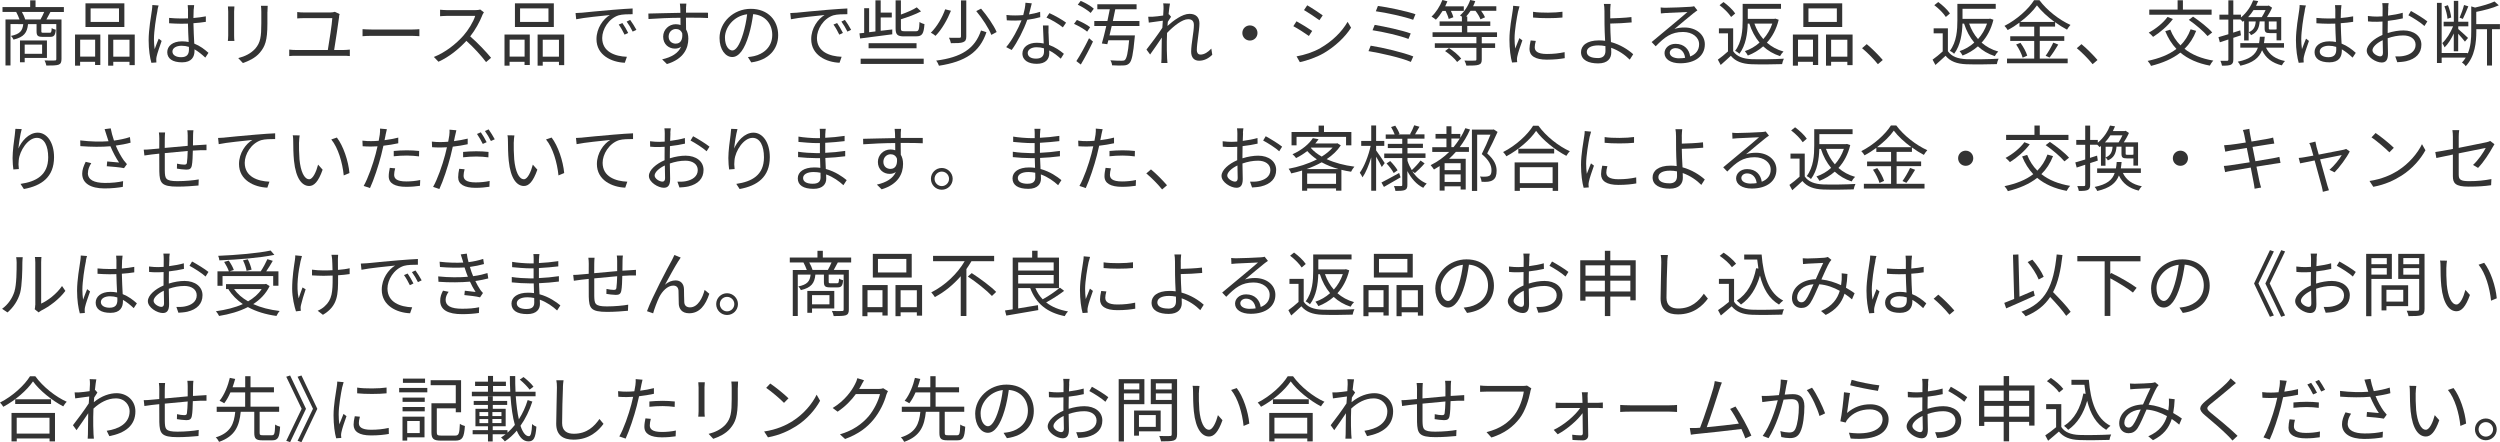 <?xml version="1.0" encoding="UTF-8"?><svg id="_レイヤー_2" xmlns="http://www.w3.org/2000/svg" viewBox="0 0 419.13 74.12"><defs><style>.cls-1{fill:#333;}</style></defs><g id="_レイヤー_1-2"><g><path class="cls-1" d="m8.46,2c-.23.46-.47.9-.68,1.26h2.53v6.63c0,.53-.12.82-.5.96-.4.13-1.06.14-2.04.14-.04-.23-.17-.64-.3-.86.78.04,1.5.02,1.71.01.2,0,.26-.06.26-.25v-5.85h-2.51v1.19c0,.24.05.26.35.26h1.04c.26,0,.31-.08.35-.79.13.12.46.23.68.28-.08.96-.3,1.2-.94,1.2h-1.24c-.84,0-1.04-.19-1.04-.94v-1.2h-1.43c-.14,1.44-.68,2.18-2.43,2.6-.07-.18-.28-.48-.43-.62,1.51-.31,1.94-.86,2.06-1.98H1.76v6.94h-.84V3.26h2.35c-.13-.38-.36-.89-.56-1.26H.42v-.82h4.64V.06h.9v1.13h4.75v.82h-2.25Zm-4.32,7.71v.73h-.79v-3.66h4.52v2.93h-3.73Zm2.65-6.45c.2-.35.46-.85.62-1.26h-3.74c.24.41.46.91.56,1.26h2.55Zm-2.65,4.22v1.54h2.92v-1.54h-2.92Z"/><path class="cls-1" d="m12.59,5.79h4.23v5.11h-.88v-.54h-2.51v.65h-.85v-5.22Zm.85.86v2.84h2.51v-2.84h-2.51Zm7.41-2.12h-6.52V.56h6.52v3.97Zm-.9-3.12h-4.76v2.27h4.76V1.42Zm2.64,4.38v5.13h-.88v-.56h-2.72v.65h-.86v-5.22h4.46Zm-.88,3.71v-2.84h-2.72v2.84h2.72Z"/><path class="cls-1" d="m26.41,1.74c-.24,1.12-.6,3.49-.6,4.83,0,.58.04,1.08.12,1.67.19-.54.48-1.27.68-1.76l.49.38c-.29.84-.73,2.06-.85,2.65-.04.17-.06.4-.05.54,0,.12.01.29.02.42l-.84.06c-.24-.85-.46-2.17-.46-3.79,0-1.76.4-4.05.55-5.05.04-.28.07-.6.07-.85l1.05.08c-.07.21-.17.6-.2.82Zm6.06-.17c-.01.32-.02.89-.04,1.45.73-.06,1.44-.16,2.08-.28v.92c-.66.11-1.36.18-2.08.23.01,1.21.1,2.41.14,3.42.97.38,1.75.98,2.38,1.55l-.53.8c-.6-.56-1.2-1.04-1.81-1.39v.25c0,.98-.46,1.93-2.08,1.93s-2.49-.63-2.49-1.71c0-1.01.9-1.81,2.47-1.81.4,0,.77.04,1.12.11-.04-.92-.11-2.1-.12-3.08-.38.01-.77.02-1.15.02-.68,0-1.31-.04-2.01-.08v-.9c.68.06,1.32.1,2.04.1.37,0,.76-.01,1.13-.02v-1.49c0-.2-.02-.53-.05-.73h1.08c-.04.24-.06.48-.07.72Zm-2.1,8.02c1.01,0,1.31-.52,1.31-1.31,0-.12,0-.26-.01-.42-.38-.12-.79-.19-1.22-.19-.9,0-1.54.38-1.54.97s.6.95,1.46.95Z"/><path class="cls-1" d="m39.25,1.94v4.01c0,.3.02.7.05.91h-1.1c.02-.18.06-.56.06-.92V1.94c0-.21-.02-.63-.05-.86h1.09c-.02.23-.05.58-.05.86Zm5.58.08v1.94c0,2.88-.4,3.83-1.26,4.86-.78.94-1.98,1.45-2.85,1.75l-.78-.83c1.1-.28,2.12-.76,2.87-1.6.85-1,1-1.97,1-4.23v-1.9c0-.41-.02-.74-.06-1.04h1.13c-.02.3-.04.64-.04,1.04Z"/><path class="cls-1" d="m56.86,2.77c-.13,1.13-.64,4.33-.84,5.61h1.63c.36,0,.7-.04,1-.07v1.09c-.31-.04-.76-.05-1-.05h-8.1c-.34,0-.68.01-1.06.05v-1.09c.36.05.72.07,1.06.07h5.41c.22-1.28.72-4.5.75-5.34h-4.73c-.44,0-.77.02-1.15.05v-1.07c.36.05.74.07,1.14.07h4.43c.24,0,.6-.05.74-.11l.8.38c-.05.12-.08.3-.1.4Z"/><path class="cls-1" d="m62.45,4.95h6.57c.6,0,1.03-.04,1.29-.06v1.18c-.24-.01-.74-.06-1.28-.06h-6.58c-.66,0-1.3.02-1.67.06v-1.18c.36.02,1,.06,1.67.06Z"/><path class="cls-1" d="m80.85,2.59c-.41,1.03-1.16,2.43-2.02,3.51,1.26,1.08,2.72,2.64,3.5,3.59l-.84.72c-.8-1.06-2.08-2.47-3.3-3.56-1.28,1.38-2.9,2.7-4.68,3.5l-.77-.8c1.93-.76,3.71-2.18,4.94-3.56.82-.92,1.69-2.34,1.99-3.33h-4.68c-.42,0-1.08.05-1.21.06v-1.09c.17.02.85.07,1.21.07h4.63c.4,0,.71-.04.9-.1l.61.47c-.07.1-.23.36-.3.53Z"/><path class="cls-1" d="m84.59,5.79h4.23v5.11h-.88v-.54h-2.51v.65h-.85v-5.22Zm.85.86v2.84h2.51v-2.84h-2.51Zm7.41-2.12h-6.52V.56h6.52v3.97Zm-.9-3.12h-4.76v2.27h4.76V1.42Zm2.64,4.38v5.13h-.88v-.56h-2.72v.65h-.86v-5.22h4.46Zm-.88,3.71v-2.84h-2.72v2.84h2.72Z"/><path class="cls-1" d="m97.57,2.13c.78-.08,3.05-.31,5.25-.49,1.31-.11,2.43-.18,3.24-.22v.96c-.68,0-1.74.01-2.35.19-1.7.55-2.75,2.37-2.75,3.8,0,2.34,2.18,3.08,4.14,3.15l-.35,1c-2.22-.08-4.75-1.27-4.75-3.95,0-1.87,1.14-3.39,2.24-4.05-1.28.14-4.34.43-5.64.71l-.11-1.04c.46-.01.84-.04,1.07-.06Zm7.75,3.39l-.61.29c-.28-.58-.62-1.2-.98-1.69l.61-.26c.28.4.73,1.14.98,1.67Zm1.37-.52l-.62.3c-.29-.59-.64-1.18-1.01-1.68l.59-.28c.29.4.77,1.13,1.04,1.65Z"/><path class="cls-1" d="m115.02,1.34c0,.18-.01.46-.01.78h.18c1.46,0,2.94.01,3.51.01v.89c-.68-.04-1.78-.06-3.53-.06h-.17c0,.68.01,1.43.02,1.98.25.41.38.94.38,1.54,0,1.62-.79,3.42-3.59,4.26l-.8-.79c1.59-.36,2.7-1.03,3.18-2.12-.29.22-.64.32-1.04.32-1.01,0-1.97-.7-1.97-2,0-1.19.97-2.09,2.11-2.09.3,0,.56.05.8.13,0-.36,0-.79-.01-1.21-1.82.01-3.86.1-5.36.21l-.02-.92c1.33-.02,3.59-.1,5.37-.12,0-.34-.01-.62-.02-.79-.01-.31-.06-.66-.07-.76h1.09c-.02.13-.05.6-.06.76Zm-1.7,5.97c.71,0,1.16-.56,1.06-1.7-.19-.53-.6-.75-1.07-.75-.62,0-1.21.49-1.21,1.27s.55,1.19,1.22,1.19Z"/><path class="cls-1" d="m125.95,10.46l-.56-.89c.38-.04.76-.1,1.03-.16,1.54-.35,3.05-1.49,3.05-3.56,0-1.81-1.16-3.31-3.2-3.48-.16,1.12-.38,2.34-.72,3.46-.73,2.47-1.68,3.73-2.79,3.73s-2.13-1.22-2.13-3.2c0-2.6,2.31-4.88,5.24-4.88s4.59,1.98,4.59,4.41-1.66,4.2-4.5,4.57Zm-3.17-2c.56,0,1.2-.8,1.81-2.83.3-1,.54-2.13.67-3.24-2.3.29-3.72,2.25-3.72,3.89,0,1.51.7,2.18,1.24,2.18Z"/><path class="cls-1" d="m133.57,2.13c.78-.08,3.05-.31,5.25-.49,1.31-.11,2.43-.18,3.24-.22v.96c-.68,0-1.74.01-2.35.19-1.7.55-2.75,2.37-2.75,3.8,0,2.34,2.18,3.08,4.14,3.15l-.35,1c-2.22-.08-4.75-1.27-4.75-3.95,0-1.87,1.14-3.39,2.24-4.05-1.28.14-4.34.43-5.64.71l-.11-1.04c.46-.01.84-.04,1.07-.06Zm7.75,3.39l-.61.29c-.28-.58-.62-1.2-.98-1.69l.61-.26c.28.4.73,1.14.98,1.67Zm1.37-.52l-.62.3c-.29-.59-.64-1.18-1.01-1.68l.59-.28c.29.4.77,1.13,1.04,1.65Z"/><path class="cls-1" d="m149.6,5.75c-1.93.26-3.97.53-5.4.7l-.11-.86.79-.08V1.37h.83v4.03l1.06-.13V.06h.88v2.05h1.86v.82h-1.86v2.23l1.94-.22v.8Zm-5.31,4.09h10.57v.88h-10.57v-.88Zm1.33-2.6h8.04v.85h-8.04v-.85Zm5.96-1.14c-1.13,0-1.43-.3-1.43-1.34V.06h.89v2.38c1.01-.36,2.03-.8,2.66-1.21l.71.68c-.94.5-2.19.96-3.37,1.32v1.52c0,.41.08.49.64.49h1.87c.48,0,.55-.23.61-1.56.2.16.56.3.83.37-.12,1.6-.38,2.04-1.37,2.04h-2.04Z"/><path class="cls-1" d="m159.43,1.8c-.58,1.44-1.52,3.13-2.59,4.21-.2-.17-.54-.42-.78-.53,1.05-1.02,1.95-2.62,2.4-3.92l.97.24Zm5.95,3.6c-1.12,3.35-3.54,4.94-7.96,5.62-.08-.26-.29-.65-.47-.86,4.22-.55,6.5-1.99,7.52-5.05l.91.29Zm-3.38-5.33v6.04c0,.55-.13.8-.53.96-.38.16-1.04.17-2.05.17-.04-.26-.18-.65-.32-.91.79.02,1.52.01,1.73.01.22-.01.28-.06.28-.24V.07h.9Zm2.48,1.38c1.02,1.2,2.15,2.83,2.61,3.92l-.89.48c-.41-1.08-1.5-2.76-2.53-3.99l.8-.41Z"/><path class="cls-1" d="m172.5,2.42c.62-.1,1.27-.24,1.88-.44l.02.9c-.64.18-1.39.34-2.18.44-.59,1.69-1.66,3.77-2.61,5.06l-.92-.48c1-1.16,2.01-3.08,2.57-4.49-.36.02-.72.04-1.07.04-.44,0-.95-.01-1.4-.04l-.06-.9c.44.06.96.08,1.46.08.43,0,.89-.02,1.36-.06.18-.67.35-1.43.37-2.07l1.06.1c-.11.43-.28,1.16-.47,1.86Zm3.29,3.14c.01.44.06,1.22.08,1.97,1.03.37,1.87.96,2.49,1.49l-.52.82c-.52-.46-1.16-1-1.94-1.38.01.19.01.36.01.5,0,.96-.61,1.74-2.1,1.74-1.32,0-2.4-.54-2.4-1.73,0-1.1,1.04-1.8,2.4-1.8.41,0,.8.04,1.17.12-.05-.98-.11-2.17-.13-3.02h.94c-.02.49-.02.86-.01,1.3Zm-2.09,4.27c1,0,1.33-.53,1.33-1.19,0-.16,0-.34-.01-.54-.38-.12-.8-.18-1.24-.18-.88,0-1.48.41-1.48.96s.46.95,1.39.95Zm1.75-6.9l.49-.73c.86.38,2.23,1.16,2.79,1.6l-.54.79c-.65-.55-1.94-1.29-2.75-1.65Z"/><path class="cls-1" d="m182.27,5.31c-.48-.41-1.43-.96-2.21-1.31l.48-.65c.77.3,1.74.82,2.22,1.21l-.49.74Zm-1.82,4.94c.61-.92,1.47-2.48,2.13-3.84l.66.56c-.59,1.26-1.38,2.75-2.04,3.85l-.75-.58Zm.74-10.1c.77.32,1.71.86,2.19,1.31l-.53.71c-.46-.43-1.39-1.02-2.16-1.38l.49-.64Zm5.19,4.21c-.12.54-.25,1.08-.37,1.57h4.26l-.04.41c-.25,2.76-.48,3.86-.9,4.27-.26.26-.54.35-.98.36-.37.04-1.13.02-1.91-.02-.01-.25-.12-.61-.29-.84.8.07,1.58.07,1.9.07.25,0,.4-.01.54-.12.3-.28.52-1.19.71-3.31h-3.48c-.06.24-.12.46-.18.66l-.91-.12c.23-.78.49-1.83.74-2.93h-2.01v-.84h2.2c.14-.68.29-1.36.4-1.97h-2.09v-.83h6.58v.83h-3.57c-.13.62-.26,1.29-.41,1.97h4.46v.84h-4.64Z"/><path class="cls-1" d="m195.02.56l1.13.04c-.06.3-.16.97-.24,1.81.02-.01.05-.01.07-.02l.35.42c-.16.22-.36.54-.54.84-.02.23-.04.46-.06.7.94-.86,2.48-2.03,3.69-2.03,1.12,0,1.67.63,1.67,1.61,0,1.2-.44,3.26-.44,4.49,0,.4.19.73.62.73.58,0,1.2-.35,1.81-1l.16,1.03c-.64.64-1.39,1-2.21,1s-1.33-.52-1.33-1.51c0-1.33.46-3.3.46-4.47,0-.7-.36-.98-.97-.98-.97,0-2.42,1.13-3.53,2.3-.02.5-.04.98-.04,1.42,0,1.09-.01,1.82.05,2.89.01.22.04.52.06.73h-1.04c.02-.22.04-.52.04-.71.01-1.15.01-1.76.04-3.07,0-.12.01-.29.01-.48-.59.89-1.38,2.03-1.96,2.84l-.61-.83c.67-.84,2.06-2.71,2.66-3.65.02-.4.06-.8.08-1.19-.54.07-1.59.22-2.35.32l-.1-.98c.26.01.49,0,.78-.01.4-.02,1.1-.1,1.73-.2.04-.56.06-1.01.06-1.14,0-.26,0-.59-.05-.89Z"/><path class="cls-1" d="m210.82,5.53c0,.71-.56,1.27-1.27,1.27s-1.27-.56-1.27-1.27.56-1.27,1.27-1.27,1.27.56,1.27,1.27Z"/><path class="cls-1" d="m219.99,5.19l-.55.84c-.59-.43-1.9-1.27-2.61-1.64l.53-.82c.71.38,2.11,1.24,2.64,1.62Zm1.39,2.86c1.99-1.14,3.57-2.7,4.55-4.39l.58.98c-1.03,1.62-2.7,3.17-4.61,4.29-1.21.7-2.87,1.26-3.98,1.49l-.55-.97c1.32-.23,2.81-.71,4.02-1.4Zm.38-5.48l-.56.82c-.58-.43-1.87-1.29-2.58-1.7l.54-.8c.71.4,2.09,1.31,2.6,1.69Z"/><path class="cls-1" d="m236.94,9.46l-.41.92c-1.59-.7-5.16-1.5-7.1-1.81l.37-.91c2.02.31,5.49,1.14,7.14,1.8Zm-.43-3.85l-.38.92c-1.39-.55-4.32-1.21-6.02-1.46l.36-.9c1.64.28,4.54.89,6.04,1.44Zm.79-3.21l-.38.92c-1.46-.53-4.61-1.21-6.26-1.43l.35-.89c1.56.19,4.79.86,6.3,1.39Z"/><path class="cls-1" d="m241.86,1.81c-.34.56-.72,1.08-1.13,1.49-.16-.14-.53-.4-.73-.52.74-.68,1.42-1.74,1.82-2.78l.84.22c-.11.29-.23.56-.37.84h3.12v.76h-2.17c.19.37.36.79.42,1.07l-.78.29c-.08-.36-.3-.9-.52-1.35h-.5Zm6.56,4.39v1.06h2.24v.78h-2.24v1.92c0,.53-.12.76-.53.9-.4.13-1.06.14-2.05.14-.05-.26-.19-.6-.32-.84.82.02,1.52.02,1.74,0,.22,0,.26-.05.26-.22v-1.91h-6.97v-.78h6.97v-1.06h-7.35v-.78h4.92v-1.07h-3.74v-.75h3.74v-.8c-.12-.08-.25-.16-.32-.2.73-.62,1.38-1.6,1.71-2.59l.85.19c-.11.3-.22.58-.36.86h3.89v.76h-2.55c.28.37.53.79.66,1.09l-.77.34c-.13-.4-.48-.97-.84-1.43h-.82c-.23.35-.48.68-.74.96h.19v.83h3.86v.75h-3.86v1.07h4.99v.78h-2.55Zm-5.5,1.85c.75.48,1.65,1.22,2.05,1.78l-.68.56c-.38-.55-1.25-1.32-2.02-1.83l.65-.5Z"/><path class="cls-1" d="m254.52,1.87c-.23,1.1-.6,3.25-.6,4.59,0,.59.04,1.09.11,1.68.2-.54.49-1.26.7-1.75l.5.38c-.31.85-.74,2.12-.85,2.69-.04.18-.07.41-.06.54.01.13.02.3.04.42l-.86.06c-.24-.85-.44-2.23-.44-3.85,0-1.76.4-3.81.54-4.81.05-.28.08-.59.08-.85l1.07.1c-.06.2-.17.59-.22.8Zm2.79,6.1c0,.55.4,1.08,2.03,1.08,1.08,0,2-.1,2.97-.31l.02,1.01c-.76.14-1.76.25-3,.25-2.01,0-2.91-.67-2.91-1.8,0-.41.07-.83.2-1.42l.86.08c-.12.44-.18.78-.18,1.1Zm4.64-6v.97c-1.28.14-3.61.14-4.93,0v-.96c1.31.21,3.73.17,4.93-.01Z"/><path class="cls-1" d="m269.96,1.86c-.01.32,0,.76,0,1.22.95-.03,2.47-.08,3.55-.22l.04.9c-1.07.11-2.6.18-3.59.19v.1c0,.79.06,1.96.12,3,1.54.42,2.87,1.26,3.73,2.04l-.58.91c-.77-.78-1.87-1.55-3.12-1.99.01.31.02.59.02.8,0,.98-.6,1.82-2.19,1.82s-2.88-.53-2.88-1.89c0-1.08.95-1.97,3.02-1.97.35,0,.68.02,1.02.07-.05-.97-.1-2.08-.1-2.79s0-1.68-.01-2.2c0-.43-.04-.97-.1-1.19h1.14c-.04.25-.07.83-.08,1.19Zm-2.11,7.88c.88,0,1.31-.41,1.31-1.24,0-.19-.01-.46-.01-.77-.38-.08-.78-.12-1.18-.12-1.24,0-1.94.43-1.94,1.09s.67,1.03,1.82,1.03Z"/><path class="cls-1" d="m279.26,1.3c.62,0,3.48-.1,4.11-.16.36-.02.53-.06.65-.1l.55.7c-.22.16-.46.31-.67.49-.6.46-2.23,1.85-3.17,2.63.55-.19,1.13-.25,1.67-.25,1.99,0,3.42,1.2,3.42,2.82,0,1.93-1.58,3.18-4.13,3.18-1.63,0-2.63-.71-2.63-1.7,0-.83.73-1.56,1.85-1.56,1.5,0,2.3.98,2.45,2.12.96-.37,1.5-1.07,1.5-2.05,0-1.18-1.13-2.06-2.69-2.06-2,0-3.07.85-4.59,2.4l-.68-.71c1-.82,2.53-2.1,3.23-2.69.67-.55,2.17-1.81,2.78-2.35-.64.02-3.03.13-3.67.17-.26.01-.54.04-.79.07l-.04-1c.28.04.61.05.85.05Zm2.28,8.47c.35,0,.67-.02.97-.07-.1-.95-.7-1.63-1.61-1.63-.54,0-.96.35-.96.77,0,.58.66.94,1.59.94Z"/><path class="cls-1" d="m290.57,8.58c.59.89,1.66,1.28,3.09,1.34,1.31.05,3.99.01,5.41-.08-.11.21-.25.63-.3.91-1.31.05-3.79.07-5.11.02-1.59-.06-2.71-.48-3.48-1.42-.54.5-1.1,1.02-1.7,1.54l-.48-.89c.54-.37,1.15-.89,1.7-1.38v-3.03h-1.52v-.84h2.39v3.83Zm-.35-5.74c-.37-.59-1.19-1.42-1.93-1.97l.66-.53c.74.54,1.58,1.33,1.96,1.92l-.68.58Zm2.79,1.12c-.04,1.61-.31,3.63-1.4,5.06-.13-.16-.52-.42-.72-.49,1.16-1.5,1.27-3.57,1.27-5.12V.65h6.43v.83h-5.57v1.68h4.45l.17-.04.56.19c-.38,1.58-1.08,2.86-1.98,3.84.77.67,1.7,1.19,2.79,1.49-.2.18-.46.52-.58.77-1.12-.36-2.05-.92-2.83-1.64-.77.67-1.64,1.19-2.57,1.54-.11-.22-.34-.56-.5-.74.88-.29,1.73-.77,2.46-1.43-.74-.88-1.31-1.94-1.71-3.18h-.28Zm1.12,0c.35.98.84,1.86,1.49,2.59.65-.72,1.16-1.58,1.51-2.59h-3Z"/><path class="cls-1" d="m300.59,5.79h4.23v5.11h-.88v-.54h-2.51v.65h-.85v-5.22Zm.85.86v2.84h2.51v-2.84h-2.51Zm7.41-2.12h-6.52V.56h6.52v3.97Zm-.9-3.12h-4.76v2.27h4.76V1.42Zm2.64,4.38v5.13h-.88v-.56h-2.72v.65h-.86v-5.22h4.46Zm-.88,3.71v-2.84h-2.72v2.84h2.72Z"/><path class="cls-1" d="m312.18,8.08l.78-.68c.86.7,1.94,1.79,2.69,2.66l-.82.7c-.77-.95-1.8-1.98-2.65-2.68Z"/><path class="cls-1" d="m326.57,8.58c.59.89,1.66,1.28,3.09,1.34,1.31.05,3.99.01,5.41-.08-.11.21-.25.63-.3.91-1.31.05-3.79.07-5.11.02-1.59-.06-2.71-.48-3.48-1.42-.54.5-1.1,1.02-1.7,1.54l-.48-.89c.54-.37,1.15-.89,1.7-1.38v-3.03h-1.52v-.84h2.39v3.83Zm-.35-5.74c-.37-.59-1.19-1.42-1.93-1.97l.66-.53c.74.54,1.58,1.33,1.96,1.92l-.68.58Zm2.79,1.12c-.04,1.61-.31,3.63-1.4,5.06-.13-.16-.52-.42-.72-.49,1.16-1.5,1.27-3.57,1.27-5.12V.65h6.43v.83h-5.57v1.68h4.45l.17-.04.56.19c-.38,1.58-1.08,2.86-1.98,3.84.77.67,1.7,1.19,2.79,1.49-.2.18-.46.52-.58.77-1.12-.36-2.05-.92-2.83-1.64-.77.67-1.64,1.19-2.57,1.54-.11-.22-.34-.56-.5-.74.88-.29,1.73-.77,2.46-1.43-.74-.88-1.31-1.94-1.71-3.18h-.28Zm1.12,0c.35.98.84,1.86,1.49,2.59.65-.72,1.16-1.58,1.51-2.59h-3Z"/><path class="cls-1" d="m341.96,9.82h4.69v.79h-10.17v-.79h4.56v-2.96h-4.02v-.78h4.02v-1.61h-2.47v-.68c-.62.46-1.29.89-1.98,1.25-.1-.2-.35-.52-.54-.7,2.06-1.04,4.03-2.81,4.97-4.31h.89c1.27,1.71,3.35,3.32,5.21,4.15-.22.23-.43.53-.58.79-.66-.34-1.34-.77-2-1.25v.74h-2.57v1.61h4.11v.78h-4.11v2.96Zm-3.23-2.64c.49.66.97,1.55,1.14,2.15l-.77.34c-.16-.6-.62-1.52-1.09-2.21l.72-.28Zm5.72-3.5c-1.17-.85-2.25-1.85-2.95-2.78-.62.9-1.63,1.89-2.81,2.78h5.76Zm-1.5,5.68c.43-.59.98-1.54,1.28-2.21l.84.32c-.44.76-1.01,1.62-1.46,2.18l-.66-.3Z"/><path class="cls-1" d="m348.18,8.08l.78-.68c.86.7,1.94,1.79,2.69,2.66l-.82.7c-.77-.95-1.8-1.98-2.65-2.68Z"/><path class="cls-1" d="m368.2,5.16c-.47,1.22-1.13,2.22-1.96,3.03,1.24.98,2.85,1.64,4.83,1.97-.2.19-.47.6-.59.84-2.03-.38-3.67-1.12-4.94-2.18-1.32,1.04-2.97,1.74-4.92,2.23-.08-.22-.37-.64-.56-.84,1.94-.41,3.57-1.04,4.82-2.01-.78-.83-1.4-1.81-1.87-2.97l.85-.26c.4,1.02.97,1.9,1.7,2.64.73-.73,1.31-1.62,1.7-2.7l.92.26Zm-3.91-1.97c-.83,1.14-2.17,2.27-3.32,2.99-.17-.19-.5-.55-.73-.71,1.17-.62,2.42-1.62,3.15-2.63l.9.35Zm6.49-.72h-10.45v-.86h4.75V.04h.89v1.57h4.81v.86Zm-3.11.32c1.13.76,2.53,1.86,3.21,2.65l-.78.61c-.64-.78-2-1.93-3.14-2.72l.71-.54Z"/><path class="cls-1" d="m374.42,6.36v3.61c0,.49-.11.73-.41.88-.29.13-.74.17-1.49.16-.04-.2-.14-.58-.26-.82.52.01.98.01,1.13,0,.14,0,.2-.04.2-.22v-3.35l-1.43.47-.23-.86c.46-.12,1.03-.3,1.66-.49v-2.46h-1.5v-.82h1.5V.06h.83v2.4h1.28v.46c1.04-.85,1.71-1.96,2.05-2.87l.84.13c-.11.26-.23.53-.36.79h2l.13-.05.56.37c-.22.52-.55,1.09-.86,1.57h2.39v3.9h-.78v-1.21h-1.12c-.71,0-.88-.16-.88-.83v-1.13h-.83c-.1,1.14-.43,1.86-1.45,2.3-.07-.16-.25-.38-.4-.49v1.38h-.76v-3.31c-.07.07-.16.13-.23.19-.1-.13-.25-.28-.4-.4h-1.21v2.21c.4-.12.79-.25,1.19-.38l.12.83-1.31.43Zm5.48,1.63c.56,1.18,1.61,1.94,3.19,2.24-.2.17-.42.52-.54.73-1.62-.4-2.69-1.22-3.31-2.54-.49,1.27-1.5,2.11-3.63,2.6-.07-.19-.28-.52-.44-.68,2.06-.42,2.96-1.16,3.37-2.35h-2.95v-.76h3.15c.06-.32.1-.68.13-1.07h.82c-.04.38-.07.73-.13,1.07h3.36v.76h-3.01Zm-2.09-6.3c-.25.41-.56.8-.91,1.18h2.29c.22-.34.46-.78.64-1.18h-2.01Zm-.8,3.71c.83-.35,1.09-.89,1.17-1.8h-1.17v1.8Zm4.67-1.8h-1.31v1.13c0,.19.02.22.28.22h.79c.17,0,.22-.01.24-.08v-1.26Z"/><path class="cls-1" d="m386.41,1.74c-.24,1.12-.6,3.49-.6,4.83,0,.58.04,1.08.12,1.67.19-.54.48-1.27.68-1.76l.49.38c-.29.84-.73,2.06-.85,2.65-.04.17-.06.4-.05.54,0,.12.01.29.02.42l-.84.06c-.24-.85-.46-2.17-.46-3.79,0-1.76.4-4.05.55-5.05.04-.28.07-.6.07-.85l1.05.08c-.07.21-.17.6-.2.82Zm6.06-.17c-.01.32-.02.89-.04,1.45.73-.06,1.44-.16,2.08-.28v.92c-.66.11-1.36.18-2.08.23.01,1.21.1,2.41.14,3.42.97.38,1.75.98,2.38,1.55l-.53.8c-.6-.56-1.2-1.04-1.81-1.39v.25c0,.98-.46,1.93-2.08,1.93s-2.49-.63-2.49-1.71c0-1.01.9-1.81,2.47-1.81.4,0,.77.04,1.12.11-.04-.92-.11-2.1-.12-3.08-.38.01-.77.02-1.15.02-.68,0-1.31-.04-2.01-.08v-.9c.68.06,1.32.1,2.04.1.37,0,.76-.01,1.13-.02v-1.49c0-.2-.02-.53-.05-.73h1.08c-.04.24-.06.48-.07.72Zm-2.1,8.02c1.01,0,1.31-.52,1.31-1.31,0-.12,0-.26-.01-.42-.38-.12-.79-.19-1.22-.19-.9,0-1.54.38-1.54.97s.6.95,1.46.95Z"/><path class="cls-1" d="m400.4,1.33c-.01.29-.04.76-.05,1.29.88-.11,1.79-.28,2.47-.48l.02.94c-.71.17-1.64.32-2.52.42-.01.56-.02,1.14-.02,1.62v.42c.91-.29,1.85-.44,2.64-.44,1.75,0,3.01.95,3.01,2.39s-.91,2.38-2.55,2.77c-.54.12-1.07.14-1.49.17l-.34-.97c.44.01.96.01,1.4-.08,1.06-.2,2.01-.77,2.01-1.87,0-1.02-.92-1.57-2.06-1.57-.9,0-1.75.17-2.62.47.02,1.02.05,2.09.05,2.6,0,1.12-.41,1.47-1.06,1.47-.94,0-2.5-.92-2.5-1.99,0-1,1.25-2.04,2.63-2.63v-.68c0-.48,0-1.04.01-1.57-.34.02-.64.04-.89.04-.68,0-1.13-.01-1.54-.06l-.02-.91c.66.08,1.09.1,1.54.1.28,0,.59-.01.92-.04,0-.62.01-1.15.01-1.37,0-.24-.02-.65-.06-.85h1.07c-.04.22-.07.55-.08.83Zm-1.34,8.12c.28,0,.44-.19.44-.59,0-.43-.02-1.25-.04-2.12-.98.46-1.71,1.15-1.71,1.69s.84,1.02,1.31,1.02Zm7.89-5.86l-.49.77c-.59-.56-1.92-1.39-2.69-1.8l.43-.72c.85.46,2.16,1.27,2.75,1.75Z"/><path class="cls-1" d="m419.13,4.89h-1.34v6.1h-.84v-6.1h-1.79v.36c0,1.76-.2,4.19-1.78,5.85-.11-.21-.42-.5-.63-.61.25-.26.46-.54.63-.83h-4.03v.9h-.79V.48h.79v8.4h4.35v.16c.54-1.23.61-2.61.61-3.79V1.07l.64.2c1.2-.28,2.51-.65,3.26-1.02l.72.64c-1.01.47-2.46.84-3.78,1.1v2.06h3.97v.84Zm-7.74.71c-.43.92-.98,1.81-1.55,2.34-.08-.2-.26-.53-.38-.72.67-.61,1.39-1.75,1.81-2.81h-1.59v-.77h1.71V.14h.74v3.5h1.69v.77h-1.69v.46c.36.3,1.39,1.25,1.64,1.49l-.52.62c-.2-.29-.71-.86-1.13-1.32v2.94h-.74v-3Zm-1.06-2.45c-.04-.58-.25-1.43-.52-2.09l.59-.19c.28.65.49,1.5.55,2.06l-.62.22Zm3.49-2.09c-.29.71-.64,1.57-.92,2.11l-.54-.21c.26-.58.59-1.5.74-2.12l.72.22Z"/><path class="cls-1" d="m3.06,24.96c.49-1.22,1.74-2.72,3.26-2.72s2.74,1.6,2.74,4.11c0,3.33-2.09,4.8-5.06,5.34l-.56-.86c2.6-.38,4.64-1.45,4.64-4.46,0-1.89-.65-3.26-1.91-3.26-1.5,0-2.89,2.18-3.03,3.75-.06.47-.05.88.02,1.48l-.92.07c-.06-.46-.13-1.13-.13-1.91,0-1.14.23-2.9.37-3.87.05-.36.07-.71.1-1.03l1.06.04c-.25.88-.49,2.49-.56,3.33Z"/><path class="cls-1" d="m17.54,21.65l1.02-.13c.1.56.31,1.36.55,2.05.86-.12,1.86-.31,2.67-.59l.11.94c-.73.21-1.68.38-2.48.49.37.92.9,1.85,1.34,2.47.17.23.35.43.53.64l-.49.67c-.58-.13-2.03-.26-2.89-.32l.07-.8c.67.06,1.56.13,1.99.18-.47-.68-1.04-1.74-1.45-2.73-1.43.13-3.15.12-5.04-.02l-.02-.96c1.76.22,3.43.24,4.74.14-.14-.44-.26-.8-.35-1.08-.08-.25-.19-.62-.3-.94Zm-2.81,7.36c0,1.14,1.04,1.64,2.82,1.66,1.22.01,2.25-.11,3.09-.3l-.05.96c-.74.13-1.76.26-3.09.26-2.28-.01-3.72-.84-3.72-2.47,0-.66.24-1.28.58-1.99l.94.22c-.36.58-.56,1.09-.56,1.67Z"/><path class="cls-1" d="m32.37,22.7c-.01.55-.01,1.15-.02,1.68.48-.04.94-.06,1.33-.08.31-.02.65-.05.94-.06v.94c-.19-.01-.65,0-.95,0-.36.01-.82.04-1.34.07-.02.88-.05,1.94-.17,2.51-.11.53-.37.68-.92.68-.43,0-1.26-.11-1.58-.17l.02-.83c.41.1.92.16,1.2.16s.42-.05.46-.32c.06-.4.11-1.21.13-1.97-1.24.1-2.64.24-3.84.36-.01,1.24-.01,2.48,0,2.95.04,1.29.06,1.75,2.13,1.75,1.3,0,2.78-.14,3.56-.29l-.04,1.02c-.8.08-2.27.19-3.48.19-2.77,0-3.03-.63-3.09-2.54-.01-.52-.01-1.79-.01-2.99-.53.06-.97.11-1.28.14-.37.05-.89.12-1.21.17l-.11-.98c.37,0,.82-.02,1.25-.07.3-.02.78-.07,1.35-.12.01-.8.01-1.46.01-1.67,0-.37-.02-.65-.07-1.02h1.04c-.02.28-.05.6-.05.97,0,.4,0,.98-.01,1.62,1.18-.11,2.57-.24,3.85-.35v-1.71c0-.26-.02-.7-.06-.9h1.02c-.04.21-.05.61-.06.86Z"/><path class="cls-1" d="m37.64,23.06c.78-.08,3.05-.31,5.25-.49,1.31-.12,2.43-.18,3.24-.22v.96c-.68,0-1.74.01-2.35.19-1.7.55-2.75,2.38-2.75,3.79,0,2.35,2.18,3.09,4.14,3.17l-.35,1c-2.22-.08-4.75-1.27-4.75-3.95,0-1.87,1.14-3.39,2.24-4.05-1.28.14-4.34.43-5.64.71l-.11-1.04c.46-.01.84-.04,1.07-.06Z"/><path class="cls-1" d="m50.13,23.88c-.01.76,0,1.85.08,2.84.19,2,.78,3.33,1.63,3.33.61,0,1.18-1.25,1.49-2.45l.76.85c-.72,2.04-1.45,2.73-2.25,2.73-1.14,0-2.23-1.13-2.55-4.23-.11-1.04-.13-2.51-.13-3.2,0-.28-.01-.78-.08-1.07l1.16.02c-.05.29-.1.85-.1,1.16Zm8.46,5.13l-.96.4c-.22-2.17-.94-4.63-2.09-6.03l.94-.32c1.07,1.39,1.93,3.93,2.11,5.96Z"/><path class="cls-1" d="m64.65,22.61c-.05.25-.11.56-.18.89.78-.1,1.57-.24,2.3-.43v.95c-.78.18-1.66.31-2.49.41-.11.53-.24,1.08-.38,1.61-.43,1.7-1.25,4.17-1.87,5.49l-1.06-.36c.72-1.24,1.57-3.67,2.01-5.36.11-.4.22-.85.31-1.28-.4.02-.77.04-1.1.04-.53,0-.96-.02-1.39-.05l-.04-.94c.58.07,1.01.08,1.44.08.4,0,.83-.02,1.29-.06.08-.42.14-.8.18-1.04.05-.34.06-.74.04-1l1.15.1c-.07.26-.17.72-.22.96Zm1.43,6.69c0,.56.31,1.12,2.03,1.12.78,0,1.61-.08,2.34-.24l-.04.97c-.65.1-1.44.17-2.31.17-1.89,0-2.93-.58-2.93-1.76,0-.47.08-.91.18-1.42l.9.08c-.11.4-.17.77-.17,1.08Zm2.11-4.1c.71,0,1.43.04,2.08.11l-.02.91c-.61-.08-1.32-.14-2.01-.14-.76,0-1.49.04-2.23.12v-.89c.64-.06,1.43-.11,2.19-.11Z"/><path class="cls-1" d="m76.29,22.77c-.05.26-.12.56-.18.89.78-.1,1.57-.24,2.3-.42v.94c-.78.18-1.66.31-2.5.41-.12.53-.24,1.08-.38,1.61-.43,1.7-1.25,4.19-1.87,5.49l-1.05-.36c.72-1.24,1.57-3.67,2.01-5.36.11-.4.22-.85.31-1.28-.4.02-.77.04-1.1.04-.53,0-.96-.02-1.39-.05l-.04-.94c.58.07,1.01.08,1.44.08.4,0,.83-.02,1.3-.06.08-.42.14-.8.18-1.04.05-.33.06-.74.04-.98l1.15.1c-.07.25-.17.71-.22.95Zm1.43,6.69c0,.56.31,1.12,2.03,1.12.78,0,1.61-.08,2.34-.24l-.04.97c-.65.1-1.44.18-2.31.18-1.9,0-2.93-.59-2.93-1.77,0-.46.07-.91.18-1.42l.9.08c-.11.4-.17.77-.17,1.08Zm2.11-4.1c.71,0,1.43.04,2.07.11l-.02.91c-.61-.08-1.32-.14-2.01-.14-.76,0-1.49.05-2.23.13v-.9c.64-.06,1.43-.11,2.2-.11Zm1.76-1.52l-.65.29c-.24-.49-.65-1.21-.97-1.67l.64-.28c.31.43.74,1.16.98,1.66Zm1.36-.49l-.65.29c-.26-.53-.66-1.21-1-1.67l.62-.28c.32.46.79,1.2,1.02,1.65Z"/><path class="cls-1" d="m86.13,23.88c-.01.76,0,1.85.08,2.84.19,2,.78,3.33,1.63,3.33.61,0,1.18-1.25,1.49-2.45l.76.85c-.72,2.04-1.45,2.73-2.25,2.73-1.14,0-2.23-1.13-2.55-4.23-.11-1.04-.13-2.51-.13-3.2,0-.28-.01-.78-.08-1.07l1.16.02c-.05.29-.1.85-.1,1.16Zm8.46,5.13l-.96.4c-.22-2.17-.94-4.63-2.09-6.03l.94-.32c1.07,1.39,1.93,3.93,2.11,5.96Z"/><path class="cls-1" d="m97.64,23.06c.78-.08,3.05-.31,5.25-.49,1.31-.12,2.43-.18,3.24-.22v.96c-.68,0-1.74.01-2.35.19-1.7.55-2.75,2.38-2.75,3.79,0,2.35,2.18,3.09,4.14,3.17l-.35,1c-2.22-.08-4.75-1.27-4.75-3.95,0-1.87,1.14-3.39,2.24-4.05-1.28.14-4.34.43-5.64.71l-.11-1.04c.46-.01.84-.04,1.07-.06Z"/><path class="cls-1" d="m112.4,22.33c-.01.29-.04.76-.05,1.29.88-.11,1.79-.28,2.47-.48l.02.94c-.71.17-1.64.32-2.52.42-.01.56-.02,1.14-.02,1.62v.42c.91-.29,1.85-.44,2.64-.44,1.75,0,3.01.95,3.01,2.39s-.91,2.38-2.55,2.77c-.54.12-1.07.14-1.49.17l-.34-.97c.44.01.96.01,1.4-.08,1.06-.2,2.01-.77,2.01-1.87,0-1.02-.92-1.57-2.06-1.57-.9,0-1.75.17-2.62.47.02,1.02.05,2.09.05,2.6,0,1.12-.41,1.47-1.06,1.47-.94,0-2.5-.92-2.5-1.99,0-1,1.25-2.04,2.63-2.63v-.68c0-.48,0-1.04.01-1.57-.34.02-.64.04-.89.04-.68,0-1.13-.01-1.54-.06l-.02-.91c.66.08,1.09.1,1.54.1.28,0,.59-.01.92-.04,0-.62.01-1.15.01-1.37,0-.24-.02-.65-.06-.85h1.07c-.04.22-.07.55-.08.83Zm-1.34,8.12c.28,0,.44-.19.44-.59,0-.43-.02-1.25-.04-2.12-.98.46-1.71,1.15-1.71,1.69s.84,1.02,1.31,1.02Zm7.89-5.86l-.49.77c-.59-.56-1.92-1.39-2.69-1.8l.43-.72c.85.46,2.16,1.27,2.75,1.75Z"/><path class="cls-1" d="m123.06,24.96c.49-1.22,1.74-2.72,3.26-2.72s2.74,1.6,2.74,4.11c0,3.33-2.09,4.8-5.06,5.34l-.56-.86c2.6-.38,4.64-1.45,4.64-4.46,0-1.89-.65-3.26-1.91-3.26-1.5,0-2.89,2.18-3.03,3.75-.06.47-.05.88.02,1.48l-.92.07c-.06-.46-.13-1.13-.13-1.91,0-1.14.23-2.9.37-3.87.05-.36.07-.71.1-1.03l1.06.04c-.25.88-.49,2.49-.56,3.33Z"/><path class="cls-1" d="m138.36,22.37c0,.16-.01.42-.01.73,1.08-.05,2.17-.16,3.25-.32v.88c-.96.11-2.1.22-3.25.28v1.68c1.16-.05,2.25-.16,3.35-.32v.9c-1.14.14-2.19.24-3.33.28.02.62.06,1.27.08,1.85,1.6.43,2.82,1.31,3.5,1.87l-.55.85c-.71-.65-1.7-1.38-2.9-1.81.01.3.02.55.02.74,0,.83-.55,1.68-2.11,1.68-1.73,0-2.66-.61-2.66-1.76,0-1.09,1.04-1.83,2.77-1.83.35,0,.68.02,1.01.07-.01-.54-.04-1.12-.05-1.63h-.68c-.82,0-2.13-.07-3-.17v-.9c.85.14,2.22.23,3.01.23h.65v-1.68h-.53c-.84,0-2.31-.12-3.07-.2v-.89c.77.14,2.25.26,3.06.26h.55v-.85c0-.2-.02-.55-.05-.72h1.02c-.04.22-.06.46-.07.8Zm-2.06,8.43c.68,0,1.27-.21,1.27-1.04,0-.2-.01-.49-.01-.8-.37-.08-.77-.12-1.16-.12-1.14,0-1.76.44-1.76,1s.48.97,1.67.97Z"/><path class="cls-1" d="m151.02,22.34c0,.18-.01.46-.01.78h.18c1.46,0,2.94.01,3.51.01v.89c-.68-.04-1.78-.06-3.53-.06h-.17c0,.68.01,1.43.02,1.98.25.41.38.94.38,1.54,0,1.62-.79,3.42-3.59,4.26l-.8-.79c1.59-.36,2.7-1.03,3.18-2.12-.29.22-.64.32-1.04.32-1.01,0-1.97-.7-1.97-2,0-1.19.97-2.09,2.11-2.09.3,0,.56.05.8.13,0-.36,0-.79-.01-1.21-1.82.01-3.86.1-5.36.21l-.02-.92c1.33-.02,3.59-.1,5.37-.12,0-.34-.01-.62-.02-.79-.01-.31-.06-.66-.07-.76h1.09c-.02.13-.05.6-.06.76Zm-1.7,5.97c.71,0,1.16-.56,1.06-1.7-.19-.53-.6-.75-1.07-.75-.62,0-1.21.49-1.21,1.27s.55,1.19,1.22,1.19Z"/><path class="cls-1" d="m159.72,29.98c0,1.02-.82,1.83-1.83,1.83s-1.82-.81-1.82-1.83.83-1.82,1.82-1.82,1.83.82,1.83,1.82Zm-.61,0c0-.66-.54-1.21-1.22-1.21s-1.21.55-1.21,1.21.55,1.22,1.21,1.22,1.22-.54,1.22-1.22Z"/><path class="cls-1" d="m174.36,22.37c0,.16-.01.42-.01.73,1.08-.05,2.17-.16,3.25-.32v.88c-.96.11-2.1.22-3.25.28v1.68c1.16-.05,2.25-.16,3.35-.32v.9c-1.14.14-2.19.24-3.33.28.02.62.06,1.27.08,1.85,1.6.43,2.82,1.31,3.5,1.87l-.55.85c-.71-.65-1.7-1.38-2.9-1.81.01.3.02.55.02.74,0,.83-.55,1.68-2.11,1.68-1.73,0-2.66-.61-2.66-1.76,0-1.09,1.04-1.83,2.77-1.83.35,0,.68.02,1.01.07-.01-.54-.04-1.12-.05-1.63h-.68c-.82,0-2.13-.07-3-.17v-.9c.85.14,2.22.23,3.01.23h.65v-1.68h-.53c-.84,0-2.31-.12-3.07-.2v-.89c.77.14,2.25.26,3.06.26h.55v-.85c0-.2-.02-.55-.05-.72h1.02c-.04.22-.06.46-.07.8Zm-2.06,8.43c.68,0,1.27-.21,1.27-1.04,0-.2-.01-.49-.01-.8-.37-.08-.77-.12-1.16-.12-1.14,0-1.76.44-1.76,1s.48.97,1.67.97Z"/><path class="cls-1" d="m184.65,22.61c-.05.25-.11.56-.18.89.78-.1,1.57-.24,2.3-.43v.95c-.78.18-1.66.31-2.49.41-.11.53-.24,1.08-.38,1.61-.43,1.7-1.25,4.17-1.87,5.49l-1.06-.36c.72-1.24,1.57-3.67,2.01-5.36.11-.4.22-.85.31-1.28-.4.02-.77.04-1.1.04-.53,0-.96-.02-1.39-.05l-.04-.94c.58.07,1.01.08,1.44.08.4,0,.83-.02,1.29-.06.08-.42.14-.8.18-1.04.05-.34.06-.74.04-1l1.15.1c-.07.26-.17.72-.22.96Zm1.43,6.69c0,.56.31,1.12,2.03,1.12.78,0,1.61-.08,2.34-.24l-.04.97c-.65.1-1.44.17-2.31.17-1.89,0-2.93-.58-2.93-1.76,0-.47.08-.91.18-1.42l.9.08c-.11.4-.17.77-.17,1.08Zm2.11-4.1c.71,0,1.43.04,2.08.11l-.02.91c-.61-.08-1.32-.14-2.01-.14-.76,0-1.49.04-2.23.12v-.89c.64-.06,1.43-.11,2.19-.11Z"/><path class="cls-1" d="m192.18,29.08l.78-.68c.86.7,1.94,1.79,2.69,2.66l-.82.7c-.77-.95-1.8-1.98-2.65-2.68Z"/><path class="cls-1" d="m208.4,22.33c-.01.29-.04.76-.05,1.29.88-.11,1.79-.28,2.47-.48l.02.94c-.71.17-1.64.32-2.52.42-.01.56-.02,1.14-.02,1.62v.42c.91-.29,1.85-.44,2.64-.44,1.75,0,3.01.95,3.01,2.39s-.91,2.38-2.55,2.77c-.54.12-1.07.14-1.49.17l-.34-.97c.44.01.96.01,1.4-.08,1.06-.2,2.01-.77,2.01-1.87,0-1.02-.92-1.57-2.06-1.57-.9,0-1.75.17-2.62.47.02,1.02.05,2.09.05,2.6,0,1.12-.41,1.47-1.06,1.47-.94,0-2.5-.92-2.5-1.99,0-1,1.25-2.04,2.63-2.63v-.68c0-.48,0-1.04.01-1.57-.34.02-.64.04-.89.04-.68,0-1.13-.01-1.54-.06l-.02-.91c.66.08,1.09.1,1.54.1.28,0,.59-.01.92-.04,0-.62.01-1.15.01-1.37,0-.24-.02-.65-.06-.85h1.07c-.04.22-.07.55-.08.83Zm-1.34,8.12c.28,0,.44-.19.44-.59,0-.43-.02-1.25-.04-2.12-.98.46-1.71,1.15-1.71,1.69s.84,1.02,1.31,1.02Zm7.89-5.86l-.49.77c-.59-.56-1.92-1.39-2.69-1.8l.43-.72c.85.46,2.16,1.27,2.75,1.75Z"/><path class="cls-1" d="m224.78,24.38c-.58.89-1.4,1.66-2.36,2.3,1.34.62,2.96,1.04,4.65,1.26-.2.22-.44.59-.56.85-.55-.08-1.09-.19-1.62-.32v3.5h-.9v-.38h-4.84v.39h-.85v-3.39c-.61.19-1.22.35-1.82.48-.08-.23-.28-.59-.44-.78,1.61-.29,3.3-.83,4.74-1.57-.61-.41-1.16-.88-1.62-1.4-.54.43-1.16.83-1.87,1.18-.13-.2-.4-.49-.6-.64,1.64-.73,2.81-1.77,3.41-2.7l.96.18c-.17.24-.35.48-.55.71h3.54l.16-.04.6.37Zm-7.4-.01h-.85v-2.24h4.54v-1.07h.9v1.07h4.59v2.24h-.89v-1.42h-8.3v1.42Zm7.02,3.97c-1.02-.29-1.97-.66-2.82-1.13-.79.44-1.64.82-2.52,1.13h5.34Zm-.41,2.48v-1.74h-4.84v1.74h4.84Zm-4.22-6.02c.47.55,1.09,1.03,1.82,1.45.72-.44,1.34-.95,1.82-1.5h-3.61l-.04.05Z"/><path class="cls-1" d="m231.66,28c-.17-.38-.59-1.13-.95-1.73v5.71h-.82v-5.6c-.4,1.31-.91,2.57-1.46,3.35-.1-.23-.31-.56-.46-.77.74-1,1.47-2.87,1.82-4.5h-1.58v-.83h1.68v-2.59h.82v2.59h1.37v.83h-1.37v.76c.34.44,1.24,1.8,1.44,2.12l-.49.66Zm3.15,1.73c-.96.56-1.98,1.15-2.79,1.61l-.42-.74c.75-.38,1.88-1,2.97-1.6l.24.73Zm2-.96c.6.9,1.4,1.61,2.38,2-.18.17-.44.49-.58.72-1.13-.56-2.01-1.57-2.66-2.81v2.31c0,.48-.1.72-.41.86-.31.14-.85.16-1.59.16-.04-.23-.13-.6-.25-.82.53.01,1.04.01,1.2,0,.16,0,.19-.05.19-.2v-4.49h-3.02v-.76h3.02v-.92h-2.42v-.7h2.42v-.85h-2.77v-.73h1.5c-.13-.37-.38-.85-.6-1.24l.7-.23c.29.42.6,1.01.72,1.38l-.22.08h2.09l-.11-.04c.24-.41.54-1.05.7-1.49l.88.25c-.25.44-.52.91-.74,1.27h1.58v.73h-2.85v.85h2.59v.7h-2.59v.92h3.02v.76h-3.02v.48c.18.56.43,1.08.72,1.56.48-.43,1.12-1.12,1.47-1.61l.68.48c-.49.59-1.14,1.2-1.63,1.63l-.38-.29Zm-3.74-1.77c.47.47,1,1.12,1.24,1.55l-.65.46c-.23-.44-.74-1.12-1.2-1.61l.61-.4Z"/><path class="cls-1" d="m246.46,21.71c-.47,1.09-1.07,2.07-1.74,2.96h1.55v.79h-2.19c-.36.41-.73.8-1.14,1.16h2.79v5.16h-.85v-.54h-2.69v.71h-.83v-4.11c-.3.2-.62.39-.95.58-.11-.18-.4-.55-.56-.73,1.16-.58,2.21-1.32,3.11-2.22h-2.84v-.79h2.38v-1.44h-1.83v-.79h1.83v-1.28h.84v1.28h1.49v.66c.32-.52.59-1.05.84-1.62l.8.23Zm-1.58,5.65h-2.69v1.16h2.69v-1.16Zm0,3.14v-1.26h-2.69v1.26h2.69Zm-1.19-5.83c.37-.46.73-.94,1.04-1.44h-1.4v1.44h.36Zm7.38-2.55c-.5,1.13-1.16,2.5-1.74,3.6,1.26,1.12,1.58,2.05,1.58,2.9.01.73-.17,1.28-.61,1.56-.22.16-.5.24-.8.28-.32.04-.74.04-1.12.01-.01-.25-.11-.62-.26-.88.4.04.75.05,1.02.02.2-.01.41-.06.56-.14.26-.14.36-.5.35-.94,0-.76-.37-1.66-1.63-2.7.52-1.02,1.08-2.29,1.46-3.25h-2.23v9.43h-.88v-10.28h3.51l.14-.04.64.42Z"/><path class="cls-1" d="m257.92,21.08c1.27,1.76,3.38,3.43,5.27,4.28-.22.2-.43.52-.59.77-1.86-.97-3.96-2.65-5.07-4.19-.98,1.46-2.93,3.17-4.98,4.26-.11-.2-.35-.52-.55-.71,2.09-1.05,4.09-2.88,5.03-4.41h.9Zm-3.99,6.15h7.29v4.77h-.91v-.49h-5.5v.49h-.88v-4.77Zm6.63-2.29v.79h-6.01v-.79h6.01Zm-5.76,3.09v2.67h5.5v-2.67h-5.5Z"/><path class="cls-1" d="m266.52,22.87c-.23,1.1-.6,3.25-.6,4.59,0,.59.04,1.09.11,1.68.2-.54.49-1.26.7-1.75l.5.38c-.31.85-.74,2.12-.85,2.69-.04.18-.07.41-.06.54.01.13.02.3.04.42l-.86.06c-.24-.85-.44-2.23-.44-3.85,0-1.76.4-3.81.54-4.81.05-.28.08-.59.08-.85l1.07.1c-.06.2-.17.59-.22.8Zm2.79,6.1c0,.55.4,1.08,2.03,1.08,1.08,0,2-.1,2.97-.31l.02,1.01c-.76.14-1.76.25-3,.25-2.01,0-2.91-.67-2.91-1.8,0-.41.07-.83.2-1.42l.86.08c-.12.44-.18.78-.18,1.1Zm4.64-6v.97c-1.28.14-3.61.14-4.93,0v-.96c1.31.21,3.73.17,4.93-.01Z"/><path class="cls-1" d="m281.96,22.86c-.01.32,0,.76,0,1.22.95-.03,2.47-.08,3.55-.22l.04.9c-1.07.11-2.6.18-3.59.19v.1c0,.79.06,1.96.12,3,1.54.42,2.87,1.26,3.73,2.04l-.58.91c-.77-.78-1.87-1.55-3.12-1.99.01.31.02.59.02.8,0,.98-.6,1.82-2.19,1.82s-2.88-.53-2.88-1.89c0-1.08.95-1.97,3.02-1.97.35,0,.68.02,1.02.07-.05-.97-.1-2.08-.1-2.79s0-1.68-.01-2.2c0-.43-.04-.97-.1-1.19h1.14c-.04.25-.07.83-.08,1.19Zm-2.11,7.88c.88,0,1.31-.41,1.31-1.24,0-.19-.01-.46-.01-.77-.38-.08-.78-.12-1.18-.12-1.24,0-1.94.43-1.94,1.09s.67,1.03,1.82,1.03Z"/><path class="cls-1" d="m291.26,22.3c.62,0,3.48-.1,4.11-.16.36-.02.53-.06.65-.1l.55.7c-.22.16-.46.31-.67.49-.6.46-2.23,1.85-3.17,2.63.55-.19,1.13-.25,1.67-.25,1.99,0,3.42,1.2,3.42,2.82,0,1.93-1.58,3.18-4.13,3.18-1.63,0-2.63-.71-2.63-1.7,0-.83.73-1.56,1.85-1.56,1.5,0,2.3.98,2.45,2.12.96-.37,1.5-1.07,1.5-2.05,0-1.18-1.13-2.06-2.69-2.06-2,0-3.07.85-4.59,2.4l-.68-.71c1-.82,2.53-2.1,3.23-2.69.67-.55,2.17-1.81,2.78-2.35-.64.02-3.03.13-3.67.17-.26.01-.54.04-.79.07l-.04-1c.28.04.61.05.85.05Zm2.28,8.47c.35,0,.67-.02.97-.07-.1-.95-.7-1.63-1.61-1.63-.54,0-.96.35-.96.77,0,.58.66.94,1.59.94Z"/><path class="cls-1" d="m302.57,29.58c.59.89,1.66,1.28,3.09,1.34,1.31.05,3.99.01,5.41-.08-.11.21-.25.63-.3.91-1.31.05-3.79.07-5.11.02-1.59-.06-2.71-.48-3.48-1.42-.54.5-1.1,1.02-1.7,1.54l-.48-.89c.54-.37,1.15-.89,1.7-1.38v-3.03h-1.52v-.84h2.39v3.83Zm-.35-5.74c-.37-.59-1.19-1.42-1.93-1.97l.66-.53c.74.54,1.58,1.33,1.96,1.92l-.68.58Zm2.79,1.12c-.04,1.61-.31,3.63-1.4,5.06-.13-.16-.52-.42-.72-.49,1.16-1.5,1.27-3.57,1.27-5.12v-2.75h6.43v.83h-5.57v1.68h4.45l.17-.04.56.19c-.38,1.58-1.08,2.86-1.98,3.84.77.67,1.7,1.19,2.79,1.49-.2.18-.46.52-.58.77-1.12-.36-2.05-.92-2.83-1.64-.77.67-1.64,1.19-2.57,1.54-.11-.22-.34-.56-.5-.74.88-.29,1.73-.77,2.46-1.43-.74-.88-1.31-1.94-1.71-3.18h-.28Zm1.12,0c.35.98.84,1.86,1.49,2.59.65-.72,1.16-1.58,1.51-2.59h-3Z"/><path class="cls-1" d="m317.96,30.82h4.69v.79h-10.17v-.79h4.56v-2.96h-4.02v-.78h4.02v-1.61h-2.47v-.68c-.62.46-1.29.89-1.98,1.25-.1-.2-.35-.52-.54-.7,2.06-1.04,4.03-2.81,4.97-4.31h.89c1.27,1.71,3.35,3.32,5.21,4.15-.22.23-.43.53-.58.79-.66-.34-1.34-.77-2-1.25v.74h-2.57v1.61h4.11v.78h-4.11v2.96Zm-3.23-2.64c.49.66.97,1.55,1.14,2.15l-.77.34c-.16-.6-.62-1.52-1.09-2.21l.72-.28Zm5.72-3.5c-1.17-.85-2.25-1.85-2.95-2.78-.62.9-1.63,1.89-2.81,2.78h5.76Zm-1.5,5.68c.43-.59.98-1.54,1.28-2.21l.84.32c-.44.76-1.01,1.62-1.46,2.18l-.66-.3Z"/><path class="cls-1" d="m330.82,26.53c0,.71-.56,1.27-1.27,1.27s-1.27-.56-1.27-1.27.56-1.27,1.27-1.27,1.27.56,1.27,1.27Z"/><path class="cls-1" d="m344.2,26.16c-.47,1.22-1.13,2.22-1.96,3.03,1.24.98,2.85,1.64,4.83,1.97-.2.19-.47.6-.59.84-2.03-.38-3.67-1.12-4.94-2.18-1.32,1.04-2.97,1.74-4.92,2.23-.08-.22-.37-.64-.56-.84,1.94-.41,3.57-1.04,4.82-2.01-.78-.83-1.4-1.81-1.87-2.97l.85-.26c.4,1.02.97,1.9,1.7,2.64.73-.73,1.31-1.62,1.7-2.7l.92.26Zm-3.91-1.97c-.83,1.14-2.17,2.27-3.32,2.99-.17-.19-.5-.55-.73-.71,1.17-.62,2.42-1.62,3.15-2.63l.9.35Zm6.49-.72h-10.45v-.86h4.75v-1.57h.89v1.57h4.81v.86Zm-3.11.32c1.13.76,2.53,1.86,3.21,2.65l-.78.61c-.64-.78-2-1.93-3.14-2.72l.71-.54Z"/><path class="cls-1" d="m350.42,27.36v3.61c0,.49-.11.73-.41.88-.29.13-.74.17-1.49.16-.04-.2-.14-.58-.26-.82.52.01.98.01,1.13,0,.14,0,.2-.04.2-.22v-3.35l-1.43.47-.23-.86c.46-.12,1.03-.3,1.66-.49v-2.46h-1.5v-.82h1.5v-2.4h.83v2.4h1.28v.46c1.04-.85,1.71-1.96,2.05-2.87l.84.13c-.11.26-.23.53-.36.79h2l.13-.05.56.37c-.22.52-.55,1.09-.86,1.57h2.39v3.9h-.78v-1.21h-1.12c-.71,0-.88-.16-.88-.83v-1.13h-.83c-.1,1.14-.43,1.86-1.45,2.3-.07-.16-.25-.38-.4-.49v1.38h-.76v-3.31c-.07.07-.16.13-.23.19-.1-.13-.25-.28-.4-.4h-1.21v2.21c.4-.12.79-.25,1.19-.38l.12.83-1.31.43Zm5.48,1.63c.56,1.18,1.61,1.94,3.19,2.24-.2.17-.42.52-.54.73-1.62-.4-2.69-1.22-3.31-2.54-.49,1.27-1.5,2.11-3.63,2.6-.07-.19-.28-.52-.44-.68,2.06-.42,2.96-1.16,3.37-2.35h-2.95v-.76h3.15c.06-.32.1-.68.13-1.07h.82c-.04.38-.07.73-.13,1.07h3.36v.76h-3.01Zm-2.09-6.3c-.25.41-.56.8-.91,1.18h2.29c.22-.34.46-.78.64-1.18h-2.01Zm-.8,3.71c.83-.35,1.09-.89,1.17-1.8h-1.17v1.8Zm4.67-1.8h-1.31v1.13c0,.19.02.22.28.22h.79c.17,0,.22-.01.24-.08v-1.26Z"/><path class="cls-1" d="m366.82,26.53c0,.71-.56,1.27-1.27,1.27s-1.27-.56-1.27-1.27.56-1.27,1.27-1.27,1.27.56,1.27,1.27Z"/><path class="cls-1" d="m376.03,21.79l1.08-.19c.01.23.07.56.11.83.02.13.11.62.25,1.3,1.16-.19,2.27-.37,2.77-.47.35-.06.65-.14.85-.2l.2,1.01c-.18.03-.55.07-.86.12-.55.08-1.64.26-2.79.44.16.74.32,1.6.48,2.4,1.21-.19,2.35-.4,2.95-.5.47-.08.8-.16,1.07-.23l.19,1.01c-.25.02-.64.08-1.08.16-.66.11-1.78.29-2.95.47.24,1.17.43,2.13.49,2.41.08.35.18.76.29,1.09l-1.09.2c-.06-.41-.1-.77-.18-1.13-.05-.26-.24-1.24-.47-2.42-1.35.23-2.64.44-3.23.55-.47.08-.8.14-1.06.22l-.22-1.04c.28-.01.74-.06,1.06-.11.6-.08,1.91-.29,3.27-.5-.17-.82-.33-1.67-.48-2.41-1.14.18-2.18.35-2.64.43-.34.06-.61.12-.97.2l-.2-1.08c.3-.01.61-.04,1-.08.47-.05,1.51-.2,2.64-.38-.13-.65-.22-1.12-.25-1.26-.06-.31-.14-.58-.23-.81Z"/><path class="cls-1" d="m388.34,24.51c.07.26.22.78.4,1.41,1.69-.32,3.73-.72,4.14-.81.14-.04.34-.08.46-.14l.6.42c-.5,1.02-1.74,2.7-2.55,3.5l-.85-.42c.76-.65,1.66-1.75,2.06-2.47-.28.05-1.97.38-3.63.72.48,1.73,1.07,3.84,1.22,4.37.07.23.19.6.26.81l-1.02.26c-.04-.26-.1-.58-.18-.88-.16-.54-.73-2.66-1.2-4.38-1.13.23-2.11.42-2.43.49l-.24-.91c.34-.02.64-.07,1-.13.17-.02.73-.13,1.46-.26-.18-.63-.32-1.15-.4-1.38-.08-.3-.18-.54-.29-.72l1.03-.25c.04.2.1.47.17.77Z"/><path class="cls-1" d="m402.04,28.58c1.85-1.16,3.31-2.94,4.01-4.41l.58,1.02c-.82,1.5-2.22,3.13-4.03,4.27-1.2.75-2.71,1.49-4.71,1.86l-.64-.98c2.1-.31,3.66-1.04,4.8-1.75Zm-.71-3.8l-.75.76c-.6-.62-2.1-1.91-2.99-2.51l.68-.73c.85.56,2.39,1.81,3.06,2.48Z"/><path class="cls-1" d="m411.23,25.91c-1.21.25-2.28.47-2.77.58l-.18-1c.54-.07,1.68-.28,2.95-.52v-2.05c0-.36-.02-.76-.08-1.1h1.14c-.06.35-.08.76-.08,1.1v1.87c2.04-.4,4.14-.83,4.64-.94.26-.06.49-.13.64-.22l.71.55c-.08.12-.2.32-.29.48-.55,1-1.5,2.5-2.46,3.49l-.84-.5c.9-.82,1.77-2.13,2.13-2.85-.2.04-2.41.48-4.53.91v3.57c0,.83.31,1.09,1.74,1.09s2.54-.12,3.74-.35l-.05,1.03c-1.07.16-2.27.24-3.77.24-2.23,0-2.64-.58-2.64-1.76v-3.63Z"/><path class="cls-1" d="m2.43,48.82c.35-1.09.36-3.49.36-4.82,0-.36-.04-.62-.08-.88h1.1c-.01.14-.06.5-.06.86,0,1.33-.05,3.9-.37,5.1-.36,1.28-1.13,2.46-2.13,3.3l-.9-.61c1.01-.72,1.73-1.79,2.09-2.95Zm3.49,2.34v-7.18c0-.46-.06-.8-.07-.89h1.1c-.01.08-.05.43-.05.89v6.92c1.1-.5,2.58-1.6,3.5-2.95l.56.82c-1.03,1.4-2.7,2.64-4.09,3.32-.19.11-.32.2-.41.28l-.64-.53c.05-.19.08-.43.08-.67Z"/><path class="cls-1" d="m14.41,43.74c-.24,1.12-.6,3.49-.6,4.83,0,.58.04,1.08.12,1.67.19-.54.48-1.27.68-1.76l.49.38c-.29.84-.73,2.06-.85,2.65-.04.17-.06.4-.05.54,0,.12.01.29.02.42l-.84.06c-.24-.85-.46-2.17-.46-3.79,0-1.76.4-4.05.55-5.05.04-.28.07-.6.07-.85l1.05.08c-.07.21-.17.6-.2.82Zm6.06-.17c-.01.32-.02.89-.04,1.45.73-.06,1.44-.16,2.08-.28v.92c-.66.11-1.36.18-2.08.23.01,1.21.1,2.41.14,3.42.97.38,1.75.98,2.38,1.55l-.53.8c-.6-.56-1.2-1.04-1.81-1.39v.25c0,.98-.46,1.93-2.08,1.93s-2.49-.63-2.49-1.71c0-1.01.9-1.81,2.47-1.81.4,0,.77.04,1.12.11-.04-.92-.11-2.1-.12-3.08-.38.01-.77.02-1.15.02-.68,0-1.31-.04-2.01-.08v-.9c.68.06,1.32.1,2.04.1.37,0,.76-.01,1.13-.02v-1.49c0-.2-.02-.53-.05-.73h1.08c-.04.24-.06.48-.07.72Zm-2.1,8.02c1.01,0,1.31-.52,1.31-1.31,0-.12,0-.26-.01-.42-.38-.12-.79-.19-1.22-.19-.9,0-1.54.38-1.54.97s.6.95,1.46.95Z"/><path class="cls-1" d="m28.4,43.33c-.01.29-.04.76-.05,1.29.88-.11,1.79-.28,2.47-.48l.02.94c-.71.17-1.64.32-2.52.42-.01.56-.02,1.14-.02,1.62v.42c.91-.29,1.85-.44,2.64-.44,1.75,0,3.01.95,3.01,2.39s-.91,2.38-2.55,2.77c-.54.12-1.07.14-1.49.17l-.34-.97c.44.01.96.01,1.4-.08,1.06-.2,2.01-.77,2.01-1.87,0-1.02-.92-1.57-2.06-1.57-.9,0-1.75.17-2.62.47.02,1.02.05,2.09.05,2.6,0,1.12-.41,1.47-1.06,1.47-.94,0-2.5-.92-2.5-1.99,0-1,1.25-2.04,2.63-2.63v-.68c0-.48,0-1.04.01-1.57-.34.02-.64.04-.89.04-.68,0-1.13-.01-1.54-.06l-.02-.91c.66.08,1.09.1,1.54.1.28,0,.59-.01.92-.04,0-.62.01-1.15.01-1.37,0-.24-.02-.65-.06-.85h1.07c-.04.22-.07.55-.08.83Zm-1.34,8.12c.28,0,.44-.19.44-.59,0-.43-.02-1.25-.04-2.12-.98.46-1.71,1.15-1.71,1.69s.84,1.02,1.31,1.02Zm7.89-5.86l-.49.77c-.59-.56-1.92-1.39-2.69-1.8l.43-.72c.85.46,2.16,1.27,2.75,1.75Z"/><path class="cls-1" d="m45.2,47.97c-.62,1.27-1.57,2.25-2.75,3.01,1.27.58,2.77.96,4.44,1.16-.19.19-.43.59-.54.83-1.81-.25-3.42-.74-4.79-1.49-1.44.74-3.11,1.21-4.83,1.49-.1-.21-.35-.61-.53-.79,1.63-.23,3.19-.6,4.51-1.2-.98-.67-1.81-1.5-2.42-2.47l.12-.05h-.52v-.83h6.54l.18-.04.59.37Zm-7.9-.06h-.84v-2.42h1.91c-.14-.43-.48-1.09-.79-1.58l.77-.22c.35.49.71,1.14.85,1.57l-.71.23h5.22c.4-.6.85-1.43,1.12-2.04l.9.28c-.32.59-.74,1.23-1.1,1.76h2.05v2.42h-.88v-1.63h-8.49v1.63Zm8.69-5.18c-2.4.5-6.1.8-9.21.92-.01-.23-.12-.55-.2-.76,3.07-.13,6.74-.44,8.79-.89l.62.72Zm-6.75,5.73c.58.83,1.38,1.51,2.35,2.06.94-.54,1.73-1.21,2.28-2.06h-4.63Zm2.1-3.05c-.07-.47-.32-1.21-.6-1.76l.8-.18c.29.55.55,1.28.64,1.74l-.84.2Z"/><path class="cls-1" d="m50.41,43.69c-.38,1.74-.79,4.37-.34,6.33.17-.5.42-1.24.65-1.83l.52.31c-.29.84-.65,2.06-.78,2.65-.05.18-.07.41-.06.54.01.12.02.29.04.41l-.82.1c-.24-.73-.64-2.29-.64-3.8,0-1.94.31-3.79.46-4.79.05-.28.06-.59.06-.8l1.12.11c-.06.23-.14.55-.2.78Zm6.24-.25c-.01.26,0,1.07.01,1.81.71-.06,1.39-.14,1.96-.28v.98c-.55.08-1.22.16-1.94.2v.42c0,2.76,0,4.71-2.54,6.21l-.88-.68c.38-.16.88-.46,1.16-.74,1.28-1.13,1.35-2.48,1.35-4.79v-.37c-.52.02-1.03.04-1.52.04-.58,0-1.43-.04-1.94-.07v-.96c.52.08,1.28.13,1.93.13.49,0,1.01-.01,1.51-.04-.01-.75-.05-1.56-.07-1.86-.02-.28-.07-.53-.11-.72h1.12c-.02.2-.04.44-.04.71Z"/><path class="cls-1" d="m61.57,44.13c.78-.08,3.05-.31,5.25-.49,1.31-.11,2.43-.18,3.24-.22v.96c-.68,0-1.74.01-2.35.19-1.7.55-2.75,2.37-2.75,3.8,0,2.34,2.18,3.08,4.14,3.15l-.35,1c-2.22-.08-4.75-1.27-4.75-3.95,0-1.87,1.14-3.39,2.24-4.05-1.28.14-4.34.43-5.64.71l-.11-1.04c.46-.01.84-.04,1.07-.06Zm7.75,3.39l-.61.29c-.28-.58-.62-1.2-.98-1.69l.61-.26c.28.4.73,1.14.98,1.67Zm1.37-.52l-.62.3c-.29-.59-.64-1.18-1.01-1.68l.59-.28c.29.4.77,1.13,1.04,1.65Z"/><path class="cls-1" d="m77.24,42.65l1.02-.13c.05.46.16.95.29,1.43.85-.11,1.69-.29,2.46-.54l.13.86c-.68.19-1.54.37-2.36.48.08.3.18.58.26.83.08.23.18.48.28.72,1-.12,1.83-.34,2.4-.52l.14.9c-.58.16-1.33.31-2.17.43.25.52.53,1.03.84,1.49.13.19.28.35.44.52l-.49.73c-.67-.18-1.8-.29-2.63-.38l.08-.73c.64.07,1.42.16,1.8.21-.36-.55-.67-1.14-.94-1.73-1.46.13-3.43.16-5.28.02l-.05-.9c1.8.19,3.62.18,4.98.06-.08-.22-.17-.42-.24-.62-.12-.34-.23-.65-.32-.94-1.16.07-2.63.05-4.12-.08l-.06-.88c1.44.17,2.81.2,3.96.14-.04-.1-.06-.2-.08-.3-.1-.36-.22-.73-.34-1.07Zm-2.53,7.62c0,1,.89,1.49,2.77,1.49,1.12,0,1.99-.07,2.85-.25l-.04.96c-.84.13-1.79.2-2.81.2-2.35,0-3.67-.7-3.68-2.23-.01-.68.2-1.19.47-1.71l.94.19c-.29.42-.5.83-.5,1.35Z"/><path class="cls-1" d="m90.36,43.37c0,.16-.01.42-.01.73,1.08-.05,2.17-.16,3.25-.32v.88c-.96.11-2.1.22-3.25.28v1.68c1.16-.05,2.25-.16,3.35-.32v.9c-1.14.14-2.19.24-3.33.28.02.62.06,1.27.08,1.85,1.6.43,2.82,1.31,3.5,1.87l-.55.85c-.71-.65-1.7-1.38-2.9-1.81.01.3.02.55.02.74,0,.83-.55,1.68-2.11,1.68-1.73,0-2.66-.61-2.66-1.76,0-1.09,1.04-1.83,2.77-1.83.35,0,.68.02,1.01.07-.01-.54-.04-1.12-.05-1.63h-.68c-.82,0-2.13-.07-3-.17v-.9c.85.14,2.22.23,3.01.23h.65v-1.68h-.53c-.84,0-2.31-.12-3.07-.2v-.89c.77.14,2.25.26,3.06.26h.55v-.85c0-.2-.02-.55-.05-.72h1.02c-.04.22-.06.46-.07.8Zm-2.06,8.43c.68,0,1.27-.21,1.27-1.04,0-.2-.01-.49-.01-.8-.37-.08-.77-.12-1.16-.12-1.14,0-1.76.44-1.76,1s.48.97,1.67.97Z"/><path class="cls-1" d="m104.37,43.7c-.01.55-.01,1.15-.02,1.68.48-.04.94-.06,1.33-.08.31-.02.65-.05.94-.06v.94c-.19-.01-.65,0-.95,0-.36.01-.82.04-1.34.07-.02.88-.05,1.94-.17,2.51-.11.53-.37.68-.92.68-.43,0-1.26-.11-1.58-.17l.02-.83c.41.1.92.16,1.2.16s.42-.05.46-.32c.06-.4.11-1.21.13-1.97-1.24.1-2.64.24-3.84.36-.01,1.24-.01,2.48,0,2.95.04,1.29.06,1.75,2.13,1.75,1.3,0,2.78-.14,3.56-.29l-.04,1.02c-.8.08-2.27.19-3.48.19-2.77,0-3.03-.63-3.09-2.54-.01-.52-.01-1.79-.01-2.99-.53.06-.97.11-1.28.14-.37.05-.89.12-1.21.17l-.11-.98c.37,0,.82-.02,1.25-.07.3-.02.78-.07,1.35-.12.01-.8.01-1.46.01-1.67,0-.37-.02-.65-.07-1.02h1.04c-.02.28-.05.6-.05.97,0,.4,0,.98-.01,1.62,1.18-.11,2.57-.24,3.85-.35v-1.71c0-.26-.02-.7-.06-.9h1.02c-.04.21-.05.61-.06.86Z"/><path class="cls-1" d="m113.73,43.77c-.53.83-1.63,2.82-2.25,3.98.58-.53,1.21-.74,1.79-.74.79,0,1.37.5,1.4,1.45.02.71.01,1.63.05,2.22.04.6.44.85.97.85,1.33,0,2.12-1.65,2.44-2.93l.79.65c-.64,1.93-1.64,3.27-3.38,3.27-1.28,0-1.69-.82-1.74-1.52-.04-.7-.01-1.62-.05-2.28-.04-.53-.34-.84-.88-.84-.97,0-1.87.98-2.34,1.92-.36.72-.88,2.13-1.03,2.73l-1.03-.36c.88-2.42,3.5-7.34,4.15-8.5.14-.28.3-.58.44-.92l1.06.43c-.11.14-.24.36-.38.59Z"/><path class="cls-1" d="m123.72,50.98c0,1.02-.82,1.83-1.83,1.83s-1.82-.81-1.82-1.83.83-1.82,1.82-1.82,1.83.82,1.83,1.82Zm-.61,0c0-.66-.54-1.21-1.22-1.21s-1.21.55-1.21,1.21.55,1.22,1.21,1.22,1.22-.54,1.22-1.22Z"/><path class="cls-1" d="m140.46,44c-.23.46-.47.9-.68,1.26h2.53v6.63c0,.53-.12.82-.5.96-.4.13-1.06.14-2.04.14-.04-.23-.17-.64-.3-.86.78.04,1.5.02,1.71.01.2,0,.26-.06.26-.25v-5.85h-2.51v1.19c0,.24.05.26.35.26h1.04c.26,0,.31-.08.35-.79.13.12.46.23.68.28-.08.96-.3,1.2-.94,1.2h-1.24c-.84,0-1.04-.19-1.04-.94v-1.2h-1.43c-.14,1.44-.68,2.18-2.43,2.6-.07-.18-.28-.48-.43-.62,1.51-.31,1.94-.86,2.06-1.98h-2.15v6.94h-.84v-7.72h2.35c-.13-.38-.36-.89-.56-1.26h-2.29v-.82h4.64v-1.13h.9v1.13h4.75v.82h-2.25Zm-4.32,7.71v.73h-.79v-3.66h4.52v2.93h-3.73Zm2.65-6.45c.2-.35.46-.85.62-1.26h-3.74c.24.41.46.91.56,1.26h2.55Zm-2.65,4.22v1.54h2.92v-1.54h-2.92Z"/><path class="cls-1" d="m144.59,47.79h4.23v5.11h-.88v-.54h-2.51v.65h-.85v-5.22Zm.85.86v2.84h2.51v-2.84h-2.51Zm7.41-2.12h-6.52v-3.97h6.52v3.97Zm-.9-3.12h-4.76v2.27h4.76v-2.27Zm2.64,4.38v5.13h-.88v-.56h-2.72v.65h-.86v-5.22h4.46Zm-.88,3.71v-2.84h-2.72v2.84h2.72Z"/><path class="cls-1" d="m162.87,43.79c-.26.44-.55.88-.85,1.32v7.87h-.95v-6.67c-1.21,1.38-2.67,2.62-4.34,3.49-.13-.23-.42-.58-.6-.78,2.36-1.19,4.41-3.18,5.6-5.23h-5.3v-.89h10.24v.89h-3.8Zm.05,2c1.39.9,3.21,2.24,4.09,3.15l-.71.68c-.85-.91-2.63-2.33-4.04-3.26l.66-.58Z"/><path class="cls-1" d="m178.41,48.76c-.88.67-2.04,1.42-3.02,1.94.94.74,2.16,1.25,3.66,1.51-.19.19-.44.56-.55.79-3-.61-4.82-2.13-5.78-4.7h-2.02v3.41c1.03-.17,2.2-.36,3.31-.55l.06.83c-1.92.33-3.95.68-5.36.92l-.22-.86c.37-.05.82-.12,1.29-.19v-8.67h3.26v-1.15h.91v1.15h3.59v5.12h-3.95c.3.72.71,1.34,1.22,1.87.97-.53,2.15-1.33,2.88-1.96l.71.54Zm-7.71-4.77v1.37h5.95v-1.37h-5.95Zm0,3.54h5.95v-1.43h-5.95v1.43Z"/><path class="cls-1" d="m182.52,43.87c-.23,1.1-.6,3.25-.6,4.59,0,.59.04,1.09.11,1.68.2-.54.49-1.26.7-1.75l.5.38c-.31.85-.74,2.12-.85,2.69-.04.18-.07.41-.06.54.01.13.02.3.04.42l-.86.06c-.24-.85-.44-2.23-.44-3.85,0-1.76.4-3.81.54-4.81.05-.28.08-.59.08-.85l1.07.1c-.06.2-.17.59-.22.8Zm2.79,6.1c0,.55.4,1.08,2.03,1.08,1.08,0,2-.1,2.97-.31l.02,1.01c-.76.14-1.76.25-3,.25-2.01,0-2.91-.67-2.91-1.8,0-.41.07-.83.2-1.42l.86.08c-.12.44-.18.78-.18,1.1Zm4.64-6v.97c-1.28.14-3.61.14-4.93,0v-.96c1.31.21,3.73.17,4.93-.01Z"/><path class="cls-1" d="m197.96,43.86c-.01.32,0,.76,0,1.22.95-.03,2.47-.08,3.55-.22l.04.9c-1.07.11-2.6.18-3.59.19v.1c0,.79.06,1.96.12,3,1.54.42,2.87,1.26,3.73,2.04l-.58.91c-.77-.78-1.87-1.55-3.12-1.99.01.31.02.59.02.8,0,.98-.6,1.82-2.19,1.82s-2.88-.53-2.88-1.89c0-1.08.95-1.97,3.02-1.97.35,0,.68.02,1.02.07-.05-.97-.1-2.08-.1-2.79s0-1.68-.01-2.2c0-.43-.04-.97-.1-1.19h1.14c-.04.25-.07.83-.08,1.19Zm-2.11,7.88c.88,0,1.31-.41,1.31-1.24,0-.19-.01-.46-.01-.77-.38-.08-.78-.12-1.18-.12-1.24,0-1.94.43-1.94,1.09s.67,1.03,1.82,1.03Z"/><path class="cls-1" d="m207.26,43.3c.62,0,3.48-.1,4.11-.16.36-.02.53-.06.65-.1l.55.7c-.22.16-.46.31-.67.49-.6.46-2.23,1.85-3.17,2.63.55-.19,1.13-.25,1.67-.25,1.99,0,3.42,1.2,3.42,2.82,0,1.93-1.58,3.18-4.13,3.18-1.63,0-2.63-.71-2.63-1.7,0-.83.73-1.56,1.85-1.56,1.5,0,2.3.98,2.45,2.12.96-.37,1.5-1.07,1.5-2.05,0-1.18-1.13-2.06-2.69-2.06-2,0-3.07.85-4.59,2.4l-.68-.71c1-.82,2.53-2.1,3.23-2.69.67-.55,2.17-1.81,2.78-2.35-.64.02-3.03.13-3.67.17-.26.01-.54.04-.79.07l-.04-1c.28.04.61.05.85.05Zm2.28,8.47c.35,0,.67-.02.97-.07-.1-.95-.7-1.63-1.61-1.63-.54,0-.96.35-.96.77,0,.58.66.94,1.59.94Z"/><path class="cls-1" d="m218.57,50.58c.59.89,1.66,1.28,3.09,1.34,1.31.05,3.99.01,5.41-.08-.11.21-.25.63-.3.91-1.31.05-3.79.07-5.11.02-1.59-.06-2.71-.48-3.48-1.42-.54.5-1.1,1.02-1.7,1.54l-.48-.89c.54-.37,1.15-.89,1.7-1.38v-3.03h-1.52v-.84h2.39v3.83Zm-.35-5.74c-.37-.59-1.19-1.42-1.93-1.97l.66-.53c.74.54,1.58,1.33,1.96,1.92l-.68.58Zm2.79,1.12c-.04,1.61-.31,3.63-1.4,5.06-.13-.16-.52-.42-.72-.49,1.16-1.5,1.27-3.57,1.27-5.12v-2.75h6.43v.83h-5.57v1.68h4.45l.17-.04.56.19c-.38,1.58-1.08,2.86-1.98,3.84.77.67,1.7,1.19,2.79,1.49-.2.18-.46.52-.58.77-1.12-.36-2.05-.92-2.83-1.64-.77.67-1.64,1.19-2.57,1.54-.11-.22-.34-.56-.5-.74.88-.29,1.73-.77,2.46-1.43-.74-.88-1.31-1.94-1.71-3.18h-.28Zm1.12,0c.35.98.84,1.86,1.49,2.59.65-.72,1.16-1.58,1.51-2.59h-3Z"/><path class="cls-1" d="m228.59,47.79h4.23v5.11h-.88v-.54h-2.51v.65h-.85v-5.22Zm.85.86v2.84h2.51v-2.84h-2.51Zm7.41-2.12h-6.52v-3.97h6.52v3.97Zm-.9-3.12h-4.76v2.27h4.76v-2.27Zm2.64,4.38v5.13h-.88v-.56h-2.72v.65h-.86v-5.22h4.46Zm-.88,3.71v-2.84h-2.72v2.84h2.72Z"/><path class="cls-1" d="m245.95,52.46l-.56-.89c.38-.04.76-.1,1.03-.16,1.54-.35,3.05-1.49,3.05-3.56,0-1.81-1.16-3.31-3.2-3.48-.16,1.12-.38,2.34-.72,3.46-.73,2.47-1.68,3.73-2.79,3.73s-2.13-1.22-2.13-3.2c0-2.6,2.31-4.88,5.24-4.88s4.59,1.98,4.59,4.41-1.66,4.2-4.5,4.57Zm-3.17-2c.56,0,1.2-.8,1.81-2.83.3-1,.54-2.13.67-3.24-2.3.29-3.72,2.25-3.72,3.89,0,1.51.7,2.18,1.24,2.18Z"/><path class="cls-1" d="m256.4,43.33c-.01.29-.04.76-.05,1.29.88-.11,1.79-.28,2.47-.48l.02.94c-.71.17-1.64.32-2.52.42-.01.56-.02,1.14-.02,1.62v.42c.91-.29,1.85-.44,2.64-.44,1.75,0,3.01.95,3.01,2.39s-.91,2.38-2.55,2.77c-.54.12-1.07.14-1.49.17l-.34-.97c.44.01.96.01,1.4-.08,1.06-.2,2.01-.77,2.01-1.87,0-1.02-.92-1.57-2.06-1.57-.9,0-1.75.17-2.62.47.02,1.02.05,2.09.05,2.6,0,1.12-.41,1.47-1.06,1.47-.94,0-2.5-.92-2.5-1.99,0-1,1.25-2.04,2.63-2.63v-.68c0-.48,0-1.04.01-1.57-.34.02-.64.04-.89.04-.68,0-1.13-.01-1.54-.06l-.02-.91c.66.08,1.09.1,1.54.1.28,0,.59-.01.92-.04,0-.62.01-1.15.01-1.37,0-.24-.02-.65-.06-.85h1.07c-.04.22-.07.55-.08.83Zm-1.34,8.12c.28,0,.44-.19.44-.59,0-.43-.02-1.25-.04-2.12-.98.46-1.71,1.15-1.71,1.69s.84,1.02,1.31,1.02Zm7.89-5.86l-.49.77c-.59-.56-1.92-1.39-2.69-1.8l.43-.72c.85.46,2.16,1.27,2.75,1.75Z"/><path class="cls-1" d="m274.23,43.63v6.72h-.9v-.62h-3.36v3.26h-.91v-3.26h-3.25v.68h-.88v-6.78h4.13v-1.58h.91v1.58h4.26Zm-8.42.85v1.74h3.25v-1.74h-3.25Zm3.25,4.38v-1.81h-3.25v1.81h3.25Zm.91-4.38v1.74h3.36v-1.74h-3.36Zm3.36,4.38v-1.81h-3.36v1.81h3.36Z"/><path class="cls-1" d="m279.53,43.96c-.06,1.35-.14,4.19-.14,5.97,0,1.32.83,1.79,1.97,1.79,2.19,0,3.43-1.24,4.29-2.48l.68.82c-.83,1.14-2.37,2.65-5.01,2.65-1.73,0-2.92-.72-2.92-2.67,0-1.77.12-4.81.12-6.07,0-.44-.02-.88-.1-1.22h1.21c-.06.41-.1.83-.11,1.22Z"/><path class="cls-1" d="m290.72,50.58c.56.88,1.61,1.28,2.99,1.34,1.31.05,3.97.01,5.37-.08-.1.21-.25.63-.29.91-1.31.05-3.77.07-5.08.02-1.56-.06-2.63-.49-3.39-1.42-.58.5-1.17,1.02-1.81,1.54l-.48-.9c.55-.36,1.22-.86,1.82-1.37v-3.03h-1.67v-.84h2.54v3.83Zm-.37-5.79c-.37-.58-1.26-1.37-2.04-1.89l.66-.54c.77.5,1.67,1.27,2.09,1.85l-.71.59Zm4.99-2.12c.29,3.66,1.22,6.49,3.62,7.72-.22.14-.53.46-.71.67-1.68-.98-2.65-2.68-3.19-4.86-.62,2.15-1.64,3.78-3.18,4.86-.14-.17-.49-.52-.7-.66,1.75-1.12,2.76-2.99,3.24-5.43l.38.06c-.08-.49-.14-1-.2-1.52h-2.18v-.84h2.91Z"/><path class="cls-1" d="m303.13,43.33c.63,0,2.21-.08,2.71-.12.23-.02.44-.07.6-.13l.6.49c-.11.13-.22.25-.31.4-.34.54-.86,1.76-1.37,2.88,1.21.13,2.33.52,3.3.96.05-.3.07-.6.1-.89.01-.36.02-.77,0-1.1l.97.11c-.04.85-.12,1.62-.25,2.31.58.32,1.07.65,1.45.92l-.44,1.03c-.36-.31-.78-.64-1.25-.95-.49,1.56-1.42,2.7-3.15,3.56l-.79-.66c1.9-.8,2.76-2.09,3.14-3.38-1.01-.56-2.18-1-3.43-1.1-.47,1.05-1.05,2.47-1.51,3.14-.43.61-.89.83-1.51.83-.89,0-1.56-.64-1.56-1.64,0-1.76,1.63-3.12,3.99-3.18.42-.95.88-1.99,1.25-2.73-.48.02-1.94.08-2.5.12-.26.01-.6.05-.89.07l-.05-.97c.31.02.66.04.9.04Zm-1.12,7.35c.28,0,.47-.11.72-.42.43-.56.89-1.68,1.31-2.61-1.75.13-2.75,1.19-2.75,2.22,0,.53.33.81.72.81Z"/><path class="cls-1" d="m314.41,43.74c-.24,1.12-.6,3.49-.6,4.83,0,.58.04,1.08.12,1.67.19-.54.48-1.27.68-1.76l.49.38c-.29.84-.73,2.06-.85,2.65-.04.17-.06.4-.05.54,0,.12.01.29.02.42l-.84.06c-.24-.85-.46-2.17-.46-3.79,0-1.76.4-4.05.55-5.05.04-.28.07-.6.07-.85l1.05.08c-.07.21-.17.6-.2.82Zm6.06-.17c-.01.32-.02.89-.04,1.45.73-.06,1.44-.16,2.08-.28v.92c-.66.11-1.36.18-2.08.23.01,1.21.1,2.41.14,3.42.97.38,1.75.98,2.38,1.55l-.53.8c-.6-.56-1.2-1.04-1.81-1.39v.25c0,.98-.46,1.93-2.08,1.93s-2.49-.63-2.49-1.71c0-1.01.9-1.81,2.47-1.81.4,0,.77.04,1.12.11-.04-.92-.11-2.1-.12-3.08-.38.01-.77.02-1.15.02-.68,0-1.31-.04-2.01-.08v-.9c.68.06,1.32.1,2.04.1.37,0,.76-.01,1.13-.02v-1.49c0-.2-.02-.53-.05-.73h1.08c-.04.24-.06.48-.07.72Zm-2.1,8.02c1.01,0,1.31-.52,1.31-1.31,0-.12,0-.26-.01-.42-.38-.12-.79-.19-1.22-.19-.9,0-1.54.38-1.54.97s.6.95,1.46.95Z"/><path class="cls-1" d="m324.18,50.08l.78-.68c.86.7,1.94,1.79,2.69,2.66l-.82.7c-.77-.95-1.8-1.98-2.65-2.68Z"/><path class="cls-1" d="m341.13,49.58c-1.66.76-3.47,1.55-4.79,2.12l-.32-.92c.47-.18,1.03-.41,1.66-.67l-.2-7.41.91-.04.18,7.08c.77-.32,1.57-.67,2.36-1.01l.2.85Zm5.28,3.38c-.55-.83-1.67-2.09-2.69-3.17-.94,1.42-2.24,2.46-4.11,3.24-.12-.18-.49-.59-.71-.77,4.11-1.51,5.39-4.41,5.91-9.6l.97.1c-.29,2.57-.74,4.61-1.58,6.21,1.07,1.08,2.34,2.41,2.95,3.3l-.74.68Zm-4.62-6.1c-.32-.83-1.09-2.05-1.85-2.93l.79-.4c.79.88,1.56,2.05,1.9,2.87l-.84.46Z"/><path class="cls-1" d="m353.79,43.82v2.13l.16-.18c1.43.68,3.31,1.76,4.26,2.48l-.62.8c-.82-.67-2.42-1.65-3.79-2.39v6.31h-.95v-9.16h-4.58v-.89h10.59v.89h-5.06Z"/><path class="cls-1" d="m365.95,52.46l-.56-.89c.38-.04.76-.1,1.03-.16,1.54-.35,3.05-1.49,3.05-3.56,0-1.81-1.16-3.31-3.2-3.48-.16,1.12-.38,2.34-.72,3.46-.73,2.47-1.68,3.73-2.79,3.73s-2.13-1.22-2.13-3.2c0-2.6,2.31-4.88,5.24-4.88s4.59,1.98,4.59,4.41-1.66,4.2-4.5,4.57Zm-3.17-2c.56,0,1.2-.8,1.81-2.83.3-1,.54-2.13.67-3.24-2.3.29-3.72,2.25-3.72,3.89,0,1.51.7,2.18,1.24,2.18Z"/><path class="cls-1" d="m380.56,53.12l-2.66-5.59,2.66-5.59.66.21-2.59,5.37,2.59,5.37-.66.22Zm1.89,0l-2.66-5.59,2.66-5.59.65.21-2.58,5.37,2.58,5.37-.65.22Z"/><path class="cls-1" d="m388.4,43.33c-.01.29-.04.76-.05,1.29.88-.11,1.79-.28,2.47-.48l.02.94c-.71.17-1.64.32-2.52.42-.01.56-.02,1.14-.02,1.62v.42c.91-.29,1.85-.44,2.64-.44,1.75,0,3.01.95,3.01,2.39s-.91,2.38-2.55,2.77c-.54.12-1.07.14-1.49.17l-.34-.97c.44.01.96.01,1.4-.08,1.06-.2,2.01-.77,2.01-1.87,0-1.02-.92-1.57-2.06-1.57-.9,0-1.75.17-2.62.47.02,1.02.05,2.09.05,2.6,0,1.12-.41,1.47-1.06,1.47-.94,0-2.5-.92-2.5-1.99,0-1,1.25-2.04,2.63-2.63v-.68c0-.48,0-1.04.01-1.57-.34.02-.64.04-.89.04-.68,0-1.13-.01-1.54-.06l-.02-.91c.66.08,1.09.1,1.54.1.28,0,.59-.01.92-.04,0-.62.01-1.15.01-1.37,0-.24-.02-.65-.06-.85h1.07c-.04.22-.07.55-.08.83Zm-1.34,8.12c.28,0,.44-.19.44-.59,0-.43-.02-1.25-.04-2.12-.98.46-1.71,1.15-1.71,1.69s.84,1.02,1.31,1.02Zm7.89-5.86l-.49.77c-.59-.56-1.92-1.39-2.69-1.8l.43-.72c.85.46,2.16,1.27,2.75,1.75Z"/><path class="cls-1" d="m397.57,46.76v6.25h-.88v-10.45h4.31v4.2h-3.43Zm0-3.48v1.01h2.58v-1.01h-2.58Zm2.58,2.76v-1.09h-2.58v1.09h2.58Zm-.06,5.28v.72h-.82v-4.21h4.46v3.49h-3.65Zm0-2.73v1.98h2.82v-1.98h-2.82Zm6.39,3.21c0,.59-.14.89-.53,1.04-.42.14-1.1.16-2.15.16-.05-.25-.19-.67-.31-.91.78.04,1.56.02,1.8.01.22,0,.29-.07.29-.3v-5.04h-3.51v-4.2h4.41v9.23Zm-3.56-8.53v1.02h2.66v-1.02h-2.66Zm2.66,2.78v-1.1h-2.66v1.1h2.66Z"/><path class="cls-1" d="m410.13,44.88c-.01.76,0,1.85.08,2.84.19,2,.78,3.33,1.63,3.33.61,0,1.18-1.25,1.49-2.45l.76.85c-.72,2.04-1.45,2.73-2.25,2.73-1.14,0-2.23-1.13-2.55-4.23-.11-1.04-.13-2.51-.13-3.2,0-.28-.01-.78-.08-1.07l1.16.02c-.05.29-.1.85-.1,1.16Zm8.46,5.13l-.96.4c-.22-2.17-.94-4.63-2.09-6.03l.94-.32c1.07,1.39,1.93,3.93,2.11,5.96Z"/><path class="cls-1" d="m5.92,63.08c1.27,1.76,3.38,3.43,5.27,4.28-.22.2-.43.52-.59.77-1.86-.97-3.96-2.65-5.07-4.19-.98,1.46-2.93,3.17-4.98,4.26-.11-.2-.35-.52-.55-.71,2.09-1.05,4.09-2.88,5.03-4.41h.9Zm-3.99,6.15h7.29v4.77h-.91v-.49H2.81v.49h-.88v-4.77Zm6.63-2.29v.79H2.55v-.79h6.01Zm-5.76,3.09v2.67h5.5v-2.67H2.81Z"/><path class="cls-1" d="m15.02,63.56l1.13.04c-.06.3-.16.97-.24,1.81.02-.01.04-.01.06-.02l.36.42c-.16.22-.36.54-.54.84-.02.25-.05.52-.06.78,1.32-1.09,2.69-1.51,3.83-1.51,1.66,0,3.13,1.17,3.14,3.03.01,2.41-1.75,3.67-4.37,4.17l-.44-.9c2.03-.29,3.85-1.24,3.84-3.3,0-.92-.73-2.13-2.31-2.13-1.39,0-2.66.7-3.75,1.71-.02.5-.04.98-.04,1.42,0,1.09-.01,1.82.05,2.89.01.22.04.52.06.73h-1.04c.02-.17.04-.52.04-.71.01-1.15.01-1.76.04-3.07,0-.12.01-.29.01-.48-.59.89-1.38,2.03-1.96,2.84l-.6-.83c.67-.84,2.05-2.71,2.65-3.66.02-.38.05-.78.08-1.16-.55.07-1.59.22-2.35.32l-.1-1c.26.01.49,0,.78-.01.4-.02,1.1-.11,1.73-.2.04-.56.06-1.01.06-1.14,0-.26,0-.59-.05-.89Z"/><path class="cls-1" d="m32.37,64.7c-.01.55-.01,1.15-.02,1.68.48-.04.94-.06,1.33-.08.31-.02.65-.05.94-.06v.94c-.19-.01-.65,0-.95,0-.36.01-.82.04-1.34.07-.02.88-.05,1.94-.17,2.51-.11.53-.37.68-.92.68-.43,0-1.26-.11-1.58-.17l.02-.83c.41.1.92.16,1.2.16s.42-.05.46-.32c.06-.4.11-1.21.13-1.97-1.24.1-2.64.24-3.84.36-.01,1.24-.01,2.48,0,2.95.04,1.29.06,1.75,2.13,1.75,1.3,0,2.78-.14,3.56-.29l-.04,1.02c-.8.08-2.27.19-3.48.19-2.77,0-3.03-.63-3.09-2.54-.01-.52-.01-1.79-.01-2.99-.53.06-.97.11-1.28.14-.37.05-.89.12-1.21.17l-.11-.98c.37,0,.82-.02,1.25-.07.3-.02.78-.07,1.35-.12.01-.8.01-1.46.01-1.67,0-.37-.02-.65-.07-1.02h1.04c-.02.28-.05.6-.05.97,0,.4,0,.98-.01,1.62,1.18-.11,2.57-.24,3.85-.35v-1.71c0-.26-.02-.7-.06-.9h1.02c-.04.21-.05.61-.06.86Z"/><path class="cls-1" d="m45.58,72.97c.43,0,.5-.25.55-1.8.2.16.58.31.83.37-.1,1.81-.36,2.28-1.31,2.28h-1.7c-1.06,0-1.32-.3-1.32-1.27v-3.51h-2.27c-.24,2.34-.91,4.09-3.63,5.04-.1-.23-.36-.59-.56-.75,2.53-.78,3.07-2.32,3.27-4.28h-3.11v-.86h4.77v-2.4h-2.47c-.29.68-.65,1.32-1.04,1.82-.2-.14-.55-.32-.78-.42.83-1.01,1.43-2.59,1.72-3.84l.9.18c-.12.46-.28.92-.44,1.4h2.12v-1.86h.89v1.86h3.93v.85h-3.93v2.4h4.8v.86h-3.27v3.51c0,.36.08.42.54.42h1.52Z"/><path class="cls-1" d="m50.57,68.53l-2.58-5.37.65-.21,2.66,5.59-2.66,5.59-.65-.22,2.58-5.37Zm1.9,0l-2.58-5.37.65-.21,2.66,5.59-2.66,5.59-.65-.22,2.58-5.37Z"/><path class="cls-1" d="m57.38,64.87c-.23,1.1-.6,3.25-.6,4.59,0,.59.04,1.09.11,1.68.2-.54.49-1.26.7-1.75l.5.38c-.31.85-.74,2.12-.85,2.69-.04.18-.07.41-.06.54.01.13.02.3.04.42l-.86.06c-.24-.85-.44-2.23-.44-3.85,0-1.76.4-3.81.54-4.81.05-.28.08-.59.08-.85l1.07.1c-.06.2-.17.59-.22.8Zm2.79,6.1c0,.55.4,1.08,2.03,1.08,1.08,0,2-.1,2.97-.31l.02,1.01c-.76.14-1.76.25-3,.25-2.01,0-2.91-.67-2.91-1.8,0-.41.07-.83.2-1.42l.86.08c-.12.44-.18.78-.18,1.1Zm4.64-6v.97c-1.28.14-3.61.14-4.93,0v-.96c1.31.21,3.73.17,4.93-.01Z"/><path class="cls-1" d="m66.92,65.04h4.72v.73h-4.72v-.73Zm4.25,8.28h-2.9v.55h-.79v-4.02h3.69v3.47Zm-3.68-6.66h3.72v.71h-3.72v-.71Zm0,1.58h3.72v.72h-3.72v-.72Zm3.77-4.05h-3.71v-.72h3.71v.72Zm-2.99,6.39v2.02h2.1v-2.02h-2.1Zm8.01,2.45c.65,0,.74-.31.82-1.98.22.17.59.31.84.37-.13,1.92-.41,2.45-1.6,2.45h-2.4c-1.24,0-1.61-.28-1.61-1.4v-4.86h4.08v-3.03h-4.21v-.84h5.1v5.38h-.89v-.66h-3.18v4.01c0,.47.12.56.78.56h2.27Z"/><path class="cls-1" d="m89.24,67.35c-.48,1.48-1.14,2.85-1.98,4.03.37,1.12.85,1.75,1.42,1.75.31,0,.46-.58.53-2.05.18.19.49.38.72.46-.14,1.9-.46,2.46-1.33,2.46s-1.49-.67-1.96-1.8c-.6.7-1.26,1.31-2,1.8-.14-.2-.42-.48-.64-.66.26-.16.52-.34.76-.53h-2.16v1.2h-.79v-1.2h-2.57v-.7h2.57v-.65h-2.1v-2.92h2.09v-.65h-2.38v-.67h2.38v-.76h.82v.76h2.41v.67h-2.41v.65h2.16v2.92h-2.17v.65h2.47v.43c.44-.38.86-.82,1.24-1.3-.37-1.28-.6-2.95-.73-4.81h-6.48v-.76h2.7v-.96h-2.16v-.72h2.16v-.96h.85v.96h2.16v.72h-2.16v.96h2.89c-.05-.84-.07-1.71-.07-2.62h.9c-.01.91.01,1.79.05,2.62h3.36v.76h-3.32c.11,1.49.28,2.81.52,3.87.62-.98,1.13-2.07,1.48-3.23l.8.26Zm-8.86,2.4h1.47v-.67h-1.47v.67Zm0,1.19h1.47v-.68h-1.47v.68Zm3.69-1.86h-1.52v.67h1.52v-.67Zm0,1.17h-1.52v.68h1.52v-.68Zm4.72-4.93c-.34-.47-1.04-1.19-1.65-1.68l.63-.43c.61.47,1.34,1.15,1.67,1.62l-.65.49Z"/><path class="cls-1" d="m94.38,64.96c-.06,1.35-.14,4.19-.14,5.97,0,1.32.83,1.79,1.97,1.79,2.19,0,3.43-1.24,4.29-2.48l.68.82c-.83,1.14-2.37,2.65-5.01,2.65-1.73,0-2.92-.72-2.92-2.67,0-1.77.12-4.81.12-6.07,0-.44-.02-.88-.1-1.22h1.21c-.06.41-.1.83-.11,1.22Z"/><path class="cls-1" d="m107.51,64.61c-.05.25-.11.56-.18.89.78-.1,1.57-.24,2.3-.43v.95c-.78.18-1.66.31-2.49.41-.11.53-.24,1.08-.38,1.61-.43,1.7-1.25,4.17-1.87,5.49l-1.06-.36c.72-1.24,1.57-3.67,2.01-5.36.11-.4.22-.85.31-1.28-.4.02-.77.04-1.1.04-.53,0-.96-.02-1.39-.05l-.04-.94c.58.07,1.01.08,1.44.08.4,0,.83-.02,1.29-.06.08-.42.14-.8.18-1.04.05-.34.06-.74.04-1l1.15.1c-.07.26-.17.72-.22.96Zm1.43,6.69c0,.56.31,1.12,2.03,1.12.78,0,1.61-.08,2.34-.24l-.04.97c-.65.1-1.44.17-2.31.17-1.89,0-2.93-.58-2.93-1.76,0-.47.08-.91.18-1.42l.9.08c-.11.4-.17.77-.17,1.08Zm2.11-4.1c.71,0,1.43.04,2.08.11l-.02.91c-.61-.08-1.32-.14-2.01-.14-.76,0-1.49.04-2.23.12v-.89c.64-.06,1.43-.11,2.19-.11Z"/><path class="cls-1" d="m118.11,64.94v4.01c0,.3.02.7.05.91h-1.1c.02-.18.06-.56.06-.92v-3.99c0-.21-.02-.63-.05-.86h1.09c-.02.23-.05.58-.05.86Zm5.58.08v1.94c0,2.88-.4,3.83-1.26,4.86-.78.94-1.98,1.45-2.85,1.75l-.78-.83c1.1-.28,2.12-.76,2.87-1.6.85-1,1-1.97,1-4.23v-1.9c0-.41-.02-.74-.06-1.04h1.13c-.02.3-.04.64-.04,1.04Z"/><path class="cls-1" d="m132.9,70.58c1.85-1.16,3.31-2.94,4.01-4.41l.58,1.02c-.82,1.5-2.22,3.13-4.03,4.27-1.2.75-2.71,1.49-4.71,1.86l-.64-.98c2.1-.31,3.66-1.04,4.8-1.75Zm-.71-3.8l-.75.76c-.6-.62-2.1-1.91-2.99-2.51l.68-.73c.85.56,2.39,1.81,3.06,2.48Z"/><path class="cls-1" d="m144.33,64.71c-.08.17-.18.34-.29.5h3.25c.32,0,.59-.04.78-.12l.8.49c-.1.17-.22.44-.28.63-.32,1.21-1.07,2.83-2.14,4.13-1.09,1.33-2.52,2.43-4.77,3.26l-.86-.78c2.2-.65,3.69-1.74,4.79-3.01.93-1.1,1.67-2.65,1.92-3.74h-4.05c-.73,1.01-1.74,2.07-3.05,2.95l-.83-.62c2.06-1.24,3.25-2.97,3.77-4.05.12-.2.3-.63.37-.95l1.12.36c-.2.31-.42.72-.53.95Z"/><path class="cls-1" d="m160.44,72.97c.43,0,.5-.25.55-1.8.2.16.58.31.83.37-.1,1.81-.36,2.28-1.31,2.28h-1.7c-1.06,0-1.32-.3-1.32-1.27v-3.51h-2.27c-.24,2.34-.91,4.09-3.63,5.04-.1-.23-.36-.59-.56-.75,2.53-.78,3.07-2.32,3.27-4.28h-3.11v-.86h4.77v-2.4h-2.47c-.29.68-.65,1.32-1.04,1.82-.2-.14-.55-.32-.78-.42.83-1.01,1.43-2.59,1.72-3.84l.9.18c-.12.46-.28.92-.44,1.4h2.12v-1.86h.89v1.86h3.93v.85h-3.93v2.4h4.8v.86h-3.27v3.51c0,.36.08.42.54.42h1.52Z"/><path class="cls-1" d="m168.81,73.46l-.56-.89c.38-.04.76-.1,1.03-.16,1.54-.35,3.05-1.49,3.05-3.56,0-1.81-1.16-3.31-3.2-3.48-.16,1.12-.38,2.34-.72,3.46-.73,2.47-1.68,3.73-2.79,3.73s-2.13-1.22-2.13-3.2c0-2.6,2.31-4.88,5.24-4.88s4.59,1.98,4.59,4.41-1.66,4.2-4.5,4.57Zm-3.17-2c.56,0,1.2-.8,1.81-2.83.3-1,.54-2.13.67-3.24-2.3.29-3.72,2.25-3.72,3.89,0,1.51.7,2.18,1.24,2.18Z"/><path class="cls-1" d="m179.26,64.33c-.01.29-.04.76-.05,1.29.88-.11,1.79-.28,2.47-.48l.02.94c-.71.17-1.64.32-2.52.42-.01.56-.02,1.14-.02,1.62v.42c.91-.29,1.85-.44,2.64-.44,1.75,0,3.01.95,3.01,2.39s-.91,2.38-2.55,2.77c-.54.12-1.07.14-1.49.17l-.34-.97c.44.01.96.01,1.4-.08,1.06-.2,2.01-.77,2.01-1.87,0-1.02-.92-1.57-2.06-1.57-.9,0-1.75.17-2.62.47.02,1.02.05,2.09.05,2.6,0,1.12-.41,1.47-1.06,1.47-.94,0-2.5-.92-2.5-1.99,0-1,1.25-2.04,2.63-2.63v-.68c0-.48,0-1.04.01-1.57-.34.02-.64.04-.89.04-.68,0-1.13-.01-1.54-.06l-.02-.91c.66.08,1.09.1,1.54.1.28,0,.59-.01.92-.04,0-.62.01-1.15.01-1.37,0-.24-.02-.65-.06-.85h1.07c-.04.22-.07.55-.08.83Zm-1.34,8.12c.28,0,.44-.19.44-.59,0-.43-.02-1.25-.04-2.12-.98.46-1.71,1.15-1.71,1.69s.84,1.02,1.31,1.02Zm7.89-5.86l-.49.77c-.59-.56-1.92-1.39-2.69-1.8l.43-.72c.85.46,2.16,1.27,2.75,1.75Z"/><path class="cls-1" d="m188.43,67.76v6.25h-.88v-10.45h4.31v4.2h-3.43Zm0-3.48v1.01h2.58v-1.01h-2.58Zm2.58,2.76v-1.09h-2.58v1.09h2.58Zm-.06,5.28v.72h-.82v-4.21h4.46v3.49h-3.65Zm0-2.73v1.98h2.82v-1.98h-2.82Zm6.39,3.21c0,.59-.14.89-.53,1.04-.42.14-1.1.16-2.15.16-.05-.25-.19-.67-.31-.91.78.04,1.56.02,1.8.01.22,0,.29-.07.29-.3v-5.04h-3.51v-4.2h4.41v9.23Zm-3.56-8.53v1.02h2.66v-1.02h-2.66Zm2.66,2.78v-1.1h-2.66v1.1h2.66Z"/><path class="cls-1" d="m200.99,65.88c-.01.76,0,1.85.08,2.84.19,2,.78,3.33,1.63,3.33.61,0,1.18-1.25,1.49-2.45l.76.85c-.72,2.04-1.45,2.73-2.25,2.73-1.14,0-2.23-1.13-2.55-4.23-.11-1.04-.13-2.51-.13-3.2,0-.28-.01-.78-.08-1.07l1.16.02c-.05.29-.1.85-.1,1.16Zm8.46,5.13l-.96.4c-.22-2.17-.94-4.63-2.09-6.03l.94-.32c1.07,1.39,1.93,3.93,2.11,5.96Z"/><path class="cls-1" d="m216.78,63.08c1.27,1.76,3.38,3.43,5.27,4.28-.22.2-.43.52-.59.77-1.86-.97-3.96-2.65-5.07-4.19-.98,1.46-2.93,3.17-4.98,4.26-.11-.2-.35-.52-.55-.71,2.09-1.05,4.09-2.88,5.03-4.41h.9Zm-3.99,6.15h7.29v4.77h-.91v-.49h-5.5v.49h-.88v-4.77Zm6.63-2.29v.79h-6.01v-.79h6.01Zm-5.76,3.09v2.67h5.5v-2.67h-5.5Z"/><path class="cls-1" d="m225.88,63.56l1.13.04c-.06.3-.16.97-.24,1.81.02-.01.04-.01.06-.02l.36.42c-.16.22-.36.54-.54.84-.02.25-.05.52-.06.78,1.32-1.09,2.69-1.51,3.83-1.51,1.66,0,3.13,1.17,3.14,3.03.01,2.41-1.75,3.67-4.37,4.17l-.44-.9c2.03-.29,3.85-1.24,3.84-3.3,0-.92-.73-2.13-2.31-2.13-1.39,0-2.66.7-3.75,1.71-.02.5-.04.98-.04,1.42,0,1.09-.01,1.82.05,2.89.01.22.04.52.06.73h-1.04c.02-.17.04-.52.04-.71.01-1.15.01-1.76.04-3.07,0-.12.01-.29.01-.48-.59.89-1.38,2.03-1.96,2.84l-.6-.83c.67-.84,2.05-2.71,2.65-3.66.02-.38.05-.78.08-1.16-.55.07-1.59.22-2.35.32l-.1-1c.26.01.49,0,.78-.01.4-.02,1.1-.11,1.73-.2.04-.56.06-1.01.06-1.14,0-.26,0-.59-.05-.89Z"/><path class="cls-1" d="m243.23,64.7c-.01.55-.01,1.15-.02,1.68.48-.04.94-.06,1.33-.08.31-.02.65-.05.94-.06v.94c-.19-.01-.65,0-.95,0-.36.01-.82.04-1.34.07-.02.88-.05,1.94-.17,2.51-.11.53-.37.68-.92.68-.43,0-1.26-.11-1.58-.17l.02-.83c.41.1.92.16,1.2.16s.42-.05.46-.32c.06-.4.11-1.21.13-1.97-1.24.1-2.64.24-3.84.36-.01,1.24-.01,2.48,0,2.95.04,1.29.06,1.75,2.13,1.75,1.3,0,2.78-.14,3.56-.29l-.04,1.02c-.8.08-2.27.19-3.48.19-2.77,0-3.03-.63-3.09-2.54-.01-.52-.01-1.79-.01-2.99-.53.06-.97.11-1.28.14-.37.05-.89.12-1.21.17l-.11-.98c.37,0,.82-.02,1.25-.07.3-.02.78-.07,1.35-.12.01-.8.01-1.46.01-1.67,0-.37-.02-.65-.07-1.02h1.04c-.02.28-.05.6-.05.97,0,.4,0,.98-.01,1.62,1.18-.11,2.57-.24,3.85-.35v-1.71c0-.26-.02-.7-.06-.9h1.02c-.04.21-.05.61-.06.86Z"/><path class="cls-1" d="m256.56,65.71c-.25,1.26-.84,3.19-1.79,4.43-1.09,1.4-2.52,2.52-4.73,3.21l-.82-.9c2.33-.59,3.67-1.61,4.68-2.89.85-1.09,1.4-2.76,1.57-3.91h-6.13c-.48,0-.89.02-1.2.04v-1.06c.33.04.8.07,1.2.07h6.02c.18,0,.41,0,.64-.06l.73.47c-.08.17-.13.37-.18.6Z"/><path class="cls-1" d="m266.17,66.56c0,.23.01.56.02.97h1.73c.24,0,.64-.03.8-.05v.95c-.2-.01-.55-.04-.78-.04h-1.74c.02,1.51.06,3.48.07,4.61.01.52-.37.83-.9.83-.48,0-1.26-.04-1.74-.07l-.05-.88c.48.07,1.1.11,1.46.11.22,0,.32-.13.32-.35,0-.75-.01-2.1-.04-3.37-.82,1.15-2.54,2.67-4.17,3.54l-.67-.74c1.8-.86,3.62-2.45,4.44-3.67h-3.2c-.32,0-.62.02-.91.05v-.96c.28.04.6.05.89.05h3.61c-.01-.41-.02-.74-.04-.97,0-.24-.04-.54-.08-.81h1.02c-.04.26-.05.54-.05.81Z"/><path class="cls-1" d="m273.3,67.95h6.57c.6,0,1.03-.04,1.29-.06v1.18c-.24-.01-.74-.06-1.28-.06h-6.58c-.66,0-1.3.02-1.67.06v-1.18c.36.02,1,.06,1.67.06Z"/><path class="cls-1" d="m288.27,65.25c-.35,1.13-1.54,4.81-2.13,6.37,1.76-.17,4.07-.42,5.38-.6-.48-.95-1.02-1.88-1.46-2.46l.9-.41c.85,1.24,2.16,3.65,2.66,4.88l-1.01.46c-.16-.43-.38-.98-.66-1.57-1.85.24-5.86.68-7.47.83-.3.02-.65.08-1,.13l-.18-1.12c.36.01.77,0,1.12-.01.18-.01.38-.02.6-.04.67-1.66,1.89-5.49,2.23-6.67.14-.55.19-.84.23-1.15l1.2.24c-.12.3-.25.61-.41,1.12Z"/><path class="cls-1" d="m299.52,64.44c-.07.35-.18,1.06-.31,1.72.56-.05,1.07-.08,1.36-.08,1.07,0,1.94.41,1.94,2.03,0,1.43-.19,3.33-.7,4.33-.38.8-.97,1.01-1.75,1.01-.46,0-1.03-.08-1.42-.18l-.16-1c.5.16,1.14.24,1.48.24.44,0,.8-.1,1.04-.61.38-.82.58-2.38.58-3.67,0-1.1-.52-1.31-1.27-1.31-.29,0-.77.04-1.29.08-.44,1.73-1.26,4.44-2.52,6.46l-.98-.38c1.22-1.64,2.12-4.38,2.53-5.98-.64.06-1.21.13-1.52.17-.28.04-.77.1-1.08.14l-.1-1.04c.37.02.68.01,1.07,0,.4-.01,1.1-.07,1.82-.13.19-.86.31-1.8.31-2.61l1.12.12c-.05.22-.1.48-.14.71Zm6.46,4.86l-.94.44c-.35-1.24-1.28-3.35-2.13-4.34l.88-.4c.74.97,1.79,3.18,2.19,4.29Z"/><path class="cls-1" d="m309.66,69.24c1.15-1.01,2.47-1.46,3.91-1.46,1.83,0,3.06,1.1,3.06,2.51,0,2.15-1.89,3.6-6.36,3.23l-.29-.98c3.79.47,5.64-.62,5.64-2.27,0-.96-.89-1.64-2.11-1.64-1.58,0-2.88.6-3.72,1.61-.18.2-.29.41-.36.6l-.89-.21c.24-1.09.54-3.61.61-4.87l1.01.13c-.17.82-.37,2.6-.5,3.37Zm5.41-4.63l-.23.92c-1.14-.16-3.74-.68-4.65-.94l.24-.91c1.03.32,3.59.83,4.64.92Z"/><path class="cls-1" d="m323.26,64.33c-.01.29-.04.76-.05,1.29.88-.11,1.79-.28,2.47-.48l.02.94c-.71.17-1.64.32-2.52.42-.01.56-.02,1.14-.02,1.62v.42c.91-.29,1.85-.44,2.64-.44,1.75,0,3.01.95,3.01,2.39s-.91,2.38-2.55,2.77c-.54.12-1.07.14-1.49.17l-.34-.97c.44.01.96.01,1.4-.08,1.06-.2,2.01-.77,2.01-1.87,0-1.02-.92-1.57-2.06-1.57-.9,0-1.75.17-2.62.47.02,1.02.05,2.09.05,2.6,0,1.12-.41,1.47-1.06,1.47-.94,0-2.5-.92-2.5-1.99,0-1,1.25-2.04,2.63-2.63v-.68c0-.48,0-1.04.01-1.57-.34.02-.64.04-.89.04-.68,0-1.13-.01-1.54-.06l-.02-.91c.66.08,1.09.1,1.54.1.28,0,.59-.01.92-.04,0-.62.01-1.15.01-1.37,0-.24-.02-.65-.06-.85h1.07c-.04.22-.07.55-.08.83Zm-1.34,8.12c.28,0,.44-.19.44-.59,0-.43-.02-1.25-.04-2.12-.98.46-1.71,1.15-1.71,1.69s.84,1.02,1.31,1.02Zm7.89-5.86l-.49.77c-.59-.56-1.92-1.39-2.69-1.8l.43-.72c.85.46,2.16,1.27,2.75,1.75Z"/><path class="cls-1" d="m341.09,64.63v6.72h-.9v-.62h-3.36v3.26h-.91v-3.26h-3.25v.68h-.88v-6.78h4.13v-1.58h.91v1.58h4.26Zm-8.42.85v1.74h3.25v-1.74h-3.25Zm3.25,4.38v-1.81h-3.25v1.81h3.25Zm.91-4.38v1.74h3.36v-1.74h-3.36Zm3.36,4.38v-1.81h-3.36v1.81h3.36Z"/><path class="cls-1" d="m345.58,71.58c.56.88,1.61,1.28,2.99,1.34,1.31.05,3.97.01,5.37-.08-.1.21-.25.63-.29.91-1.31.05-3.77.07-5.08.02-1.56-.06-2.63-.49-3.39-1.42-.58.5-1.17,1.02-1.81,1.54l-.48-.9c.55-.36,1.22-.86,1.82-1.37v-3.03h-1.67v-.84h2.54v3.83Zm-.37-5.79c-.37-.58-1.26-1.37-2.04-1.89l.66-.54c.77.5,1.67,1.27,2.09,1.85l-.71.59Zm4.99-2.12c.29,3.66,1.22,6.49,3.62,7.72-.22.14-.53.46-.71.67-1.68-.98-2.65-2.68-3.19-4.86-.62,2.15-1.64,3.78-3.18,4.86-.14-.17-.49-.52-.7-.66,1.75-1.12,2.76-2.99,3.24-5.43l.38.06c-.08-.49-.14-1-.2-1.52h-2.18v-.84h2.91Z"/><path class="cls-1" d="m357.99,64.33c.63,0,2.21-.08,2.71-.12.23-.02.44-.07.6-.13l.6.49c-.11.13-.22.25-.31.4-.34.54-.86,1.76-1.37,2.88,1.21.13,2.33.52,3.3.96.05-.3.07-.6.1-.89.01-.36.02-.77,0-1.1l.97.11c-.04.85-.12,1.62-.25,2.31.58.32,1.07.65,1.45.92l-.44,1.03c-.36-.31-.78-.64-1.25-.95-.49,1.56-1.42,2.7-3.15,3.56l-.79-.66c1.9-.8,2.76-2.09,3.14-3.38-1.01-.56-2.18-1-3.43-1.1-.47,1.05-1.05,2.47-1.51,3.14-.43.61-.89.83-1.51.83-.89,0-1.56-.64-1.56-1.64,0-1.76,1.63-3.12,3.99-3.18.42-.95.88-1.99,1.25-2.73-.48.02-1.94.08-2.5.12-.26.01-.6.05-.89.07l-.05-.97c.31.02.66.04.9.04Zm-1.12,7.35c.28,0,.47-.11.72-.42.43-.56.89-1.68,1.31-2.61-1.75.13-2.75,1.19-2.75,2.22,0,.53.33.81.72.81Z"/><path class="cls-1" d="m374.03,64.92c-.82.72-2.54,2.09-3.43,2.83-.72.61-.73.8.04,1.45,1.09.89,3.21,2.6,4.49,3.87l-.85.79c-.25-.29-.53-.59-.83-.88-.84-.86-2.66-2.42-3.78-3.35-1.14-.95-1-1.46.08-2.38.9-.75,2.72-2.19,3.54-3.02.24-.24.54-.58.68-.8l.89.79c-.25.2-.62.52-.83.68Z"/><path class="cls-1" d="m383.15,64.77c-.05.26-.12.56-.18.89.78-.1,1.57-.24,2.3-.42v.94c-.78.18-1.66.31-2.5.41-.12.53-.24,1.08-.38,1.61-.43,1.7-1.25,4.19-1.87,5.49l-1.05-.36c.72-1.24,1.57-3.67,2.01-5.36.11-.4.22-.85.31-1.28-.4.02-.77.04-1.1.04-.53,0-.96-.02-1.39-.05l-.04-.94c.58.07,1.01.08,1.44.08.4,0,.83-.02,1.3-.06.08-.42.14-.8.18-1.04.05-.33.06-.74.04-.98l1.15.1c-.07.25-.17.71-.22.95Zm1.43,6.69c0,.56.31,1.12,2.03,1.12.78,0,1.61-.08,2.34-.24l-.04.97c-.65.1-1.44.18-2.31.18-1.9,0-2.93-.59-2.93-1.77,0-.46.07-.91.18-1.42l.9.08c-.11.4-.17.77-.17,1.08Zm2.11-4.1c.71,0,1.43.04,2.07.11l-.02.91c-.61-.08-1.32-.14-2.01-.14-.76,0-1.49.05-2.23.13v-.9c.64-.06,1.43-.11,2.2-.11Zm1.76-1.52l-.65.29c-.24-.49-.65-1.21-.97-1.67l.64-.28c.31.43.74,1.16.98,1.66Zm1.36-.49l-.65.29c-.26-.53-.66-1.21-1-1.67l.62-.28c.32.46.79,1.2,1.02,1.65Z"/><path class="cls-1" d="m396.4,63.65l1.02-.13c.1.56.31,1.36.55,2.05.86-.12,1.86-.31,2.67-.59l.11.94c-.73.21-1.68.38-2.48.49.37.92.9,1.85,1.34,2.47.17.23.35.43.53.64l-.49.67c-.58-.13-2.03-.26-2.89-.32l.07-.8c.67.06,1.56.13,1.99.18-.47-.68-1.04-1.74-1.45-2.73-1.43.13-3.15.12-5.04-.02l-.02-.96c1.76.22,3.43.24,4.74.14-.14-.44-.26-.8-.35-1.08-.08-.25-.19-.62-.3-.94Zm-2.81,7.36c0,1.14,1.04,1.64,2.82,1.66,1.22.01,2.25-.11,3.09-.3l-.05.96c-.74.13-1.76.26-3.09.26-2.28-.01-3.72-.84-3.72-2.47,0-.66.24-1.28.58-1.99l.94.22c-.36.58-.56,1.09-.56,1.67Z"/><path class="cls-1" d="m404.99,65.88c-.01.76,0,1.85.08,2.84.19,2,.78,3.33,1.63,3.33.61,0,1.18-1.25,1.49-2.45l.76.85c-.72,2.04-1.45,2.73-2.25,2.73-1.14,0-2.23-1.13-2.55-4.23-.11-1.04-.13-2.51-.13-3.2,0-.28-.01-.78-.08-1.07l1.16.02c-.05.29-.1.85-.1,1.16Zm8.46,5.13l-.96.4c-.22-2.17-.94-4.63-2.09-6.03l.94-.32c1.07,1.39,1.93,3.93,2.11,5.96Z"/><path class="cls-1" d="m418.58,71.98c0,1.02-.82,1.83-1.83,1.83s-1.82-.81-1.82-1.83.83-1.82,1.82-1.82,1.83.82,1.83,1.82Zm-.61,0c0-.66-.54-1.21-1.22-1.21s-1.21.55-1.21,1.21.55,1.22,1.21,1.22,1.22-.54,1.22-1.22Z"/></g></g></svg>